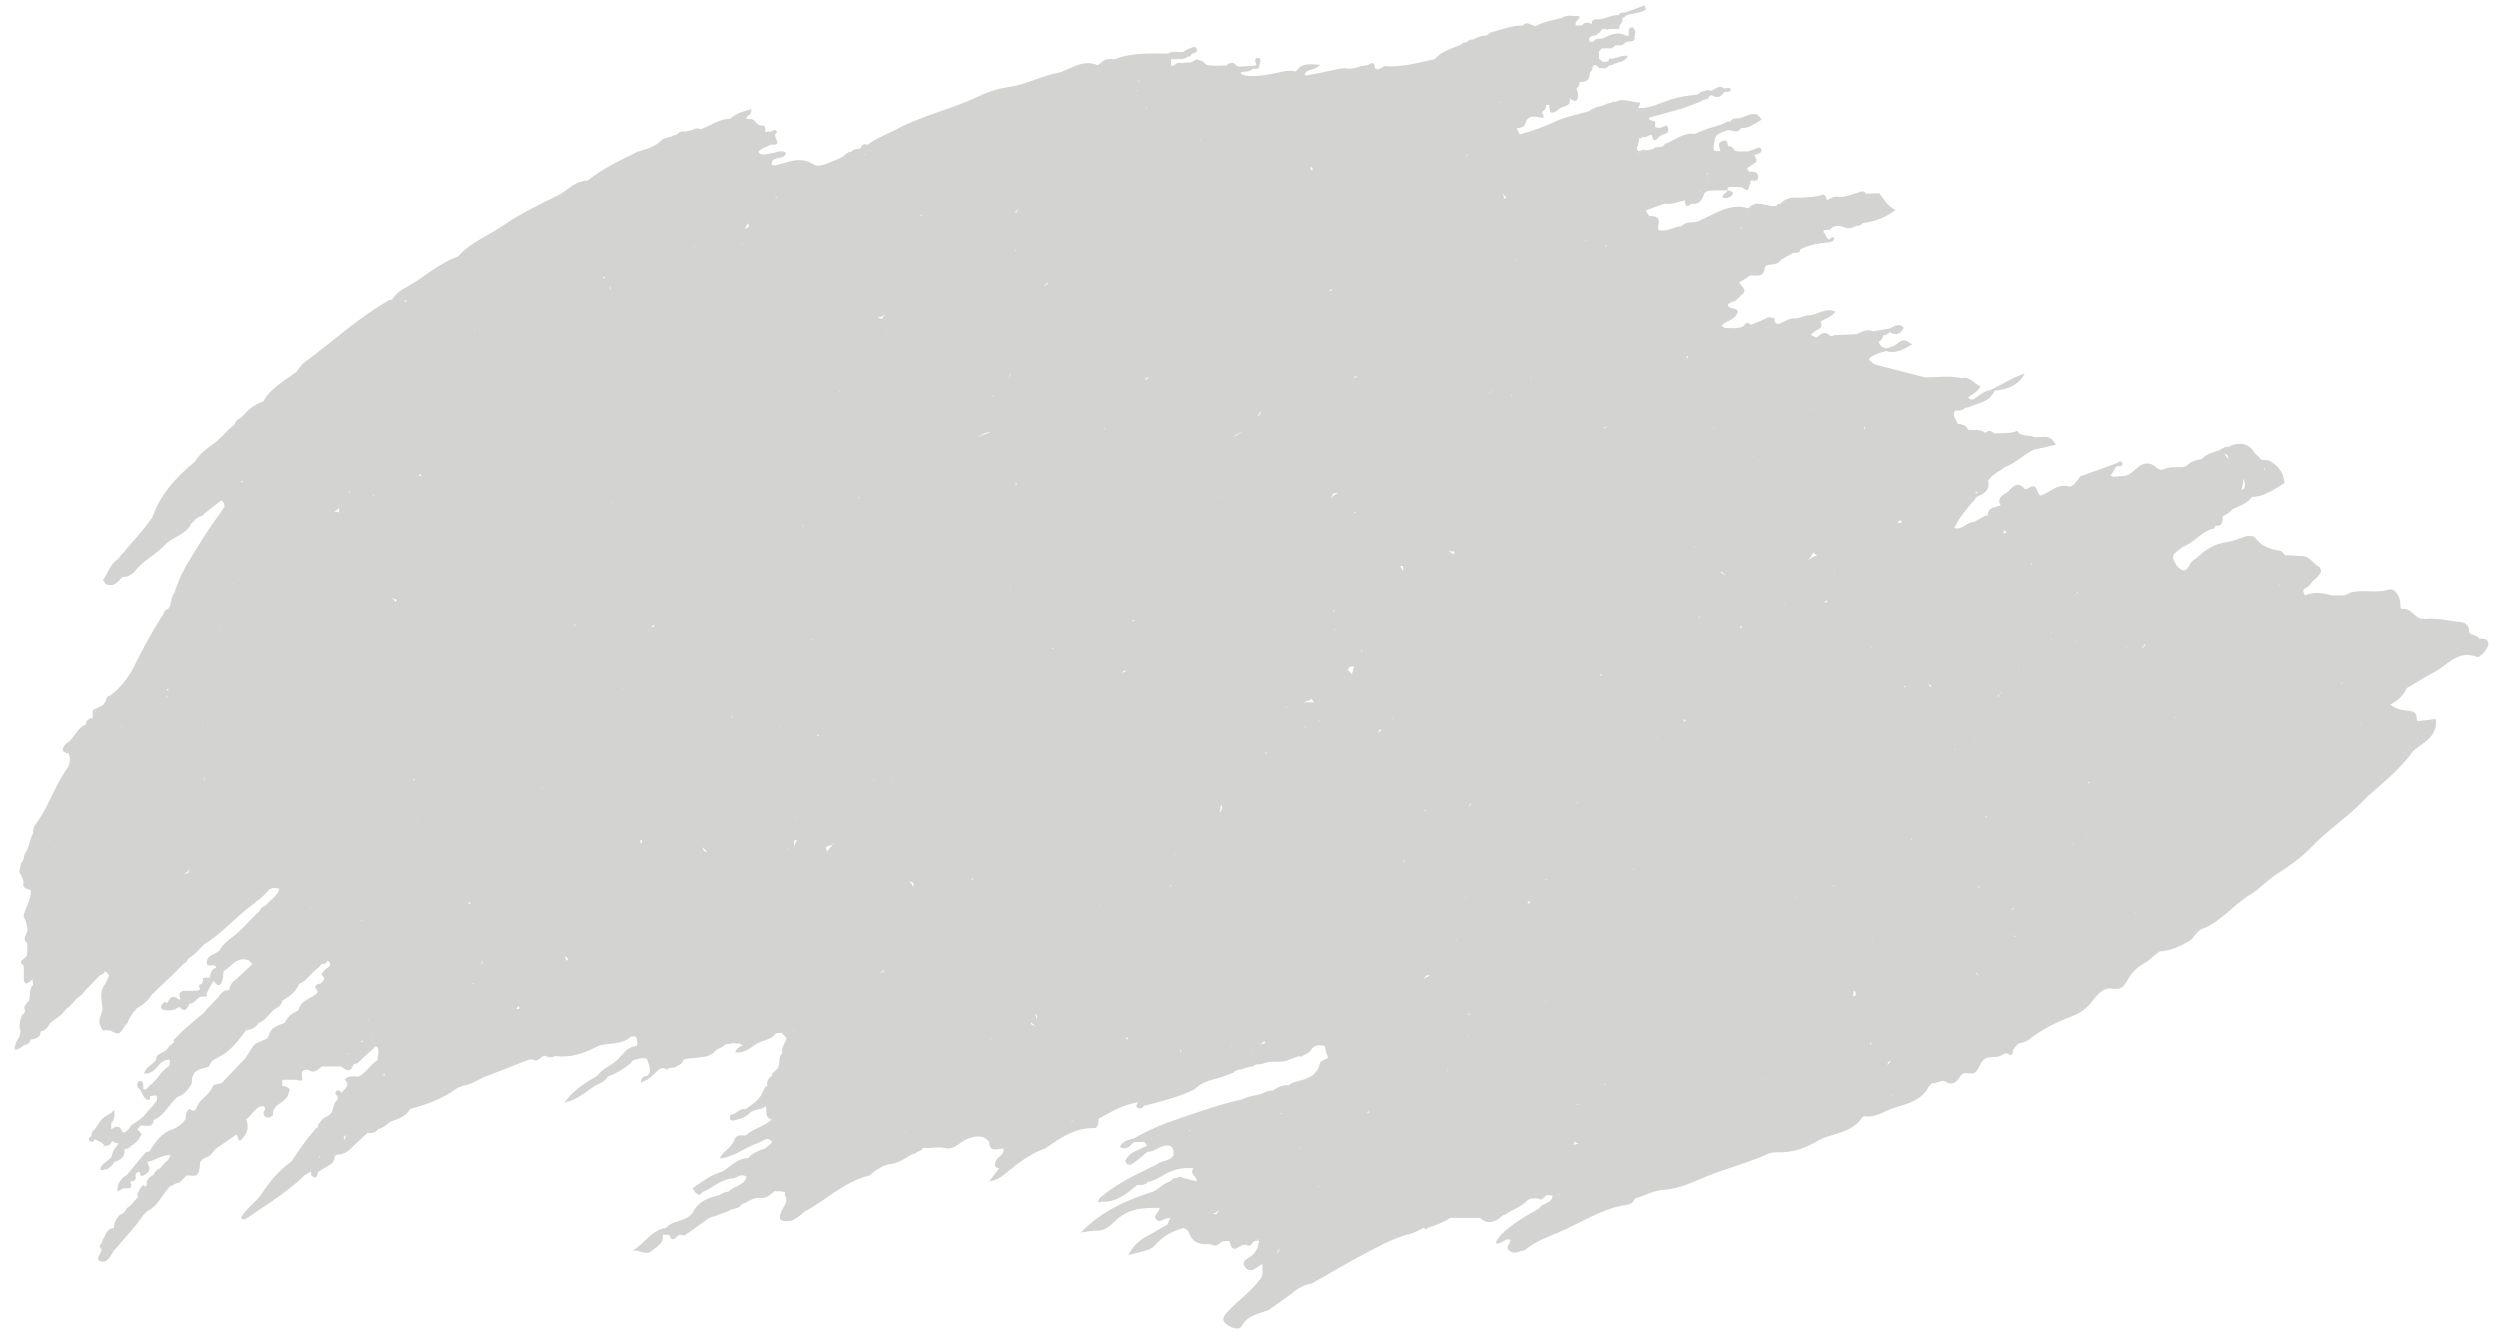<?xml version="1.0" encoding="UTF-8"?> <svg xmlns="http://www.w3.org/2000/svg" width="120" height="64" viewBox="0 0 120 64" fill="none"> <path d="M5.44 33.87C5.42 33.93 5.37 33.97 5.32 33.99C5.43 34.02 5.48 33.98 5.44 33.87ZM11.45 23.59C11.45 23.59 11.46 23.59 11.47 23.59H11.45ZM9.08 25.05C9.08 25.05 9.1 24.99 9.1 24.96C9.1 24.96 9.12 24.96 9.13 24.96C9.13 25 9.09 25 9.08 25.04V25.05ZM9.25 23.31C9.25 23.31 9.23 23.32 9.22 23.32C9.22 23.31 9.24 23.3 9.25 23.29C9.25 23.29 9.25 23.3 9.25 23.31ZM10.2 22.19V22.37C10.21 22.31 10.24 22.25 10.2 22.19ZM19.4 14.5C19.4 14.5 19.44 14.46 19.45 14.43C19.48 14.43 19.51 14.43 19.55 14.43C19.51 14.48 19.45 14.48 19.4 14.5ZM36.76 6.34C36.76 6.34 36.76 6.27 36.78 6.24C36.78 6.24 36.76 6.31 36.78 6.34H36.76ZM71.38 2.26C71.38 2.26 71.34 2.27 71.32 2.28C71.32 2.28 71.32 2.28 71.32 2.27C71.34 2.28 71.35 2.26 71.38 2.27V2.26ZM80.35 7.27C80.35 7.27 80.35 7.29 80.35 7.3L80.33 7.28C80.35 7.28 80.35 7.27 80.36 7.27H80.35ZM81.58 9.19C81.58 9.19 81.63 9.17 81.64 9.16C81.64 9.17 81.62 9.18 81.62 9.2C81.62 9.18 81.59 9.2 81.58 9.2V9.19ZM79.71 9.66C79.71 9.66 79.72 9.66 79.73 9.66C79.76 9.68 79.78 9.69 79.8 9.7C79.77 9.7 79.74 9.67 79.71 9.66ZM79.25 10.8L79.22 10.76C79.22 10.76 79.24 10.79 79.25 10.8ZM86.39 12.09L86.37 12.04C86.37 12.06 86.37 12.08 86.39 12.1V12.09ZM87.65 16.51C87.65 16.51 87.64 16.51 87.64 16.53C87.64 16.52 87.65 16.52 87.65 16.51ZM94.8 23.66C94.8 23.66 94.86 23.6 94.91 23.61V23.68C94.91 23.68 94.84 23.68 94.8 23.66ZM107.57 23.53C107.66 23.35 107.68 23.16 107.67 22.96C107.78 23.17 107.81 23.45 107.61 23.5C107.59 23.5 107.59 23.52 107.57 23.53ZM111.24 29.57H111.22C111.22 29.57 111.23 29.57 111.24 29.57ZM64.46 60.69C64.46 60.69 64.48 60.67 64.46 60.67C64.48 60.67 64.49 60.65 64.51 60.67C64.49 60.67 64.48 60.69 64.45 60.7L64.46 60.69ZM60.09 59.7C60.09 59.7 60.09 59.69 60.09 59.68C60.1 59.68 60.12 59.68 60.13 59.68C60.12 59.68 60.1 59.68 60.1 59.69L60.09 59.7ZM57.08 54.3C57.08 54.3 57.08 54.26 57.08 54.25C57.1 54.25 57.11 54.25 57.14 54.25C57.12 54.26 57.11 54.28 57.08 54.3ZM60.41 54.09C60.41 54.09 60.417 54.09 60.43 54.09H60.41ZM59.09 50.23C59.09 50.23 59.11 50.2 59.12 50.19C59.13 50.21 59.14 50.22 59.16 50.24C59.13 50.24 59.12 50.21 59.09 50.22V50.23ZM36.95 48.83C36.95 48.83 36.97 48.81 36.99 48.79C36.99 48.79 36.99 48.8 36.99 48.81C36.98 48.81 36.96 48.82 36.94 48.83H36.95ZM15.34 56.05C15.41 56.01 15.48 55.97 15.56 55.92C15.45 55.9 15.39 55.95 15.34 56.05ZM18.49 51.63H18.38C18.44 51.58 18.41 51.55 18.44 51.5C18.46 51.54 18.44 51.59 18.48 51.63H18.49ZM7.59 57.02C7.79 57 7.91 56.86 8.06 56.75C7.86 56.77 7.7 56.84 7.6 57.02H7.59ZM5.48 59.54C5.48 59.54 5.51 59.55 5.53 59.55C5.53 59.55 5.52 59.55 5.51 59.57L5.48 59.55V59.54ZM12.15 51.33C12.15 51.33 12.13 51.33 12.13 51.34V51.32C12.13 51.32 12.13 51.32 12.15 51.32V51.33ZM14.52 48.92C14.52 48.92 14.51 48.92 14.49 48.93C14.49 48.93 14.51 48.91 14.52 48.92ZM11.8 49.36C11.8 49.36 11.83 49.37 11.83 49.38C11.83 49.38 11.81 49.39 11.8 49.41V49.37V49.36ZM7.48 47.44C7.61 47.34 7.73 47.24 7.84 47.13C7.72 47.24 7.55 47.29 7.48 47.44ZM5.95 49.26C5.95 49.26 5.92 49.18 5.94 49.15C5.95 49.19 5.94 49.23 5.97 49.26H5.95ZM5.18 47.95C5.18 47.95 5.16 47.96 5.16 47.97V47.94C5.16 47.94 5.18 47.94 5.18 47.95ZM1.97 43.84C1.97 43.84 1.97 43.84 1.97 43.83V43.84ZM2.11 43.21C2.11 43.21 2.11 43.21 2.11 43.22C2.09 43.22 2.07 43.2 2.04 43.22H2.1L2.11 43.21ZM11.65 23.12C11.65 23.12 11.62 23.18 11.59 23.15C11.56 23.13 11.61 23.09 11.61 23.06C11.61 23.09 11.63 23.09 11.66 23.11L11.65 23.12ZM64.86 3.86C64.86 3.86 64.84 3.86 64.83 3.85C64.83 3.85 64.85 3.85 64.86 3.83V3.86ZM73.52 1.91H73.49C73.49 1.91 73.49 1.91 73.51 1.91H73.52ZM72.24 6.38C72.24 6.38 72.29 6.32 72.29 6.3C72.28 6.33 72.25 6.34 72.24 6.38ZM73.72 7.77C73.72 7.77 73.72 7.75 73.71 7.75C73.71 7.75 73.71 7.73 73.72 7.72V7.76V7.77ZM73.72 7.46C73.72 7.46 73.68 7.44 73.69 7.42C73.7 7.43 73.72 7.45 73.74 7.46H73.72ZM82.27 8.63C82.27 8.63 82.3 8.63 82.31 8.63C82.31 8.63 82.29 8.63 82.27 8.64V8.63ZM81.96 8.57C81.96 8.57 82.01 8.59 82.03 8.59C82 8.59 81.98 8.59 81.96 8.59V8.64V8.68C81.99 8.68 82 8.68 82.03 8.68C82 8.68 81.98 8.68 81.96 8.7V8.55V8.57ZM78.32 10.96C78.32 10.96 78.32 10.95 78.32 10.94C78.32 10.94 78.34 10.94 78.35 10.93C78.35 10.94 78.32 10.95 78.32 10.96ZM85.45 11.85C85.45 11.85 85.45 11.86 85.45 11.87C85.45 11.87 85.45 11.86 85.45 11.85ZM81.33 19.17C81.33 19.17 81.33 19.16 81.33 19.15V19.17ZM90.82 52.56H90.84C90.87 52.61 90.9 52.65 90.94 52.68C90.94 52.68 90.86 52.61 90.82 52.57V52.56ZM74.84 57.31C74.84 57.37 74.84 57.42 74.84 57.46C74.84 57.46 74.84 57.46 74.82 57.46V57.45C74.85 57.4 74.83 57.35 74.8 57.3H74.81L74.84 57.31ZM61.45 59.94C61.43 60.02 61.36 60.03 61.35 60.14C61.32 60.11 61.32 60.09 61.3 60.07C61.35 60.07 61.4 59.97 61.45 59.95V59.94ZM60.11 57.62C60.11 57.62 60.11 57.62 60.1 57.62H60.11ZM61.5 53.46C61.5 53.46 61.46 53.46 61.44 53.45C61.48 53.45 61.5 53.43 61.54 53.42C61.54 53.43 61.52 53.45 61.51 53.46H61.5ZM60.67 49.97C60.73 50 60.7 50.05 60.73 50.08C60.65 50.08 60.57 50.1 60.49 50.13C60.54 50.06 60.65 50.06 60.67 49.97ZM60.03 50.59C60.03 50.59 60.02 50.59 60.02 50.57C60.05 50.57 60.05 50.52 60.09 50.51C60.07 50.54 60.05 50.56 60.03 50.59ZM55.06 51.77C55.06 51.77 55.08 51.76 55.08 51.74C55.11 51.76 55.14 51.77 55.17 51.76C55.14 51.76 55.1 51.76 55.07 51.76L55.06 51.77ZM51.5 53.75C51.5 53.75 51.47 53.78 51.47 53.82C51.45 53.82 51.44 53.82 51.42 53.82C51.44 53.79 51.47 53.78 51.5 53.75ZM38.09 49.41C38.09 49.41 38.11 49.44 38.13 49.45C38.15 49.47 38.11 49.47 38.11 49.47C38.09 49.47 38.11 49.43 38.09 49.42V49.4V49.41ZM35.27 49.05C35.33 49.08 35.41 49.12 35.41 49.11C35.41 49.13 35.33 49.09 35.27 49.05ZM27.19 49.92C27.09 50.11 27.07 50.31 27.07 50.51C27.19 50.33 27.26 50.14 27.19 49.92ZM16.53 54.55C16.53 54.55 16.59 54.5 16.63 54.48C16.58 54.55 16.56 54.64 16.54 54.72C16.53 54.66 16.46 54.58 16.52 54.55H16.53ZM15.33 55.48C15.33 55.48 15.35 55.54 15.37 55.56H15.33C15.33 55.56 15.31 55.51 15.33 55.48ZM15.9 54.66C15.79 54.69 15.72 54.77 15.65 54.85C15.72 54.78 15.82 54.74 15.9 54.66ZM17.83 49.72C17.83 49.72 17.83 49.68 17.81 49.66C17.81 49.66 17.84 49.66 17.85 49.66C17.84 49.68 17.83 49.7 17.82 49.72H17.83ZM5.78 46.23C5.78 46.23 5.82 46.23 5.84 46.23C5.82 46.21 5.8 46.23 5.78 46.23ZM5.51 34.95C5.51 34.95 5.51 34.95 5.5 34.95C5.5 34.95 5.5 34.95 5.51 34.95ZM8.07 33.08C8.07 33.08 8.08 33.11 8.09 33.12C8.01 33.2 8.04 33.33 8.03 33.44C8.03 33.47 7.99 33.48 7.98 33.51C8 33.38 8.13 33.27 8.04 33.12C7.97 33.2 8.03 33.02 8.07 33.08ZM37.62 9.18C37.62 9.18 37.7 9.15 37.73 9.11C37.7 9.16 37.66 9.17 37.62 9.18ZM59.45 4.46L59.48 4.42C59.48 4.42 59.47 4.45 59.45 4.46ZM72.02 6.76C71.95 6.78 71.88 6.81 71.83 6.87C71.9 6.85 71.96 6.8 72.02 6.76ZM78.17 6.66C78.17 6.66 78.17 6.66 78.17 6.65C78.17 6.65 78.17 6.65 78.17 6.66ZM81.96 8.4C81.96 8.4 81.94 8.36 81.92 8.33C81.93 8.33 81.95 8.33 81.97 8.33V8.4H81.96ZM81.01 17.2C81.01 17.2 80.96 17.18 80.95 17.13C80.97 17.12 81 17.11 81.02 17.09C81.01 17.13 81.02 17.15 81.02 17.19L81.01 17.2ZM96.66 24.81C96.66 24.81 96.67 24.82 96.68 24.83L96.66 24.81ZM100.44 29.14C100.44 29.14 100.43 29.15 100.42 29.14C100.44 29.12 100.45 29.11 100.47 29.1C100.47 29.11 100.44 29.12 100.44 29.13V29.14ZM104.15 27.86C104.15 27.86 104.11 27.88 104.09 27.88C104.12 27.88 104.13 27.86 104.15 27.85C104.15 27.85 104.15 27.85 104.15 27.86ZM104.91 28.89C104.91 28.89 104.95 28.86 104.97 28.85C104.94 28.87 104.93 28.89 104.91 28.89ZM106.69 27.53C106.69 27.53 106.64 27.59 106.64 27.64C106.64 27.64 106.67 27.56 106.69 27.54V27.53ZM64.53 59.22C64.53 59.22 64.53 59.22 64.53 59.2C64.53 59.2 64.51 59.2 64.51 59.22H64.53ZM62.16 56.29C62.06 56.23 61.96 56.2 61.84 56.18C61.96 56.21 62.07 56.23 62.16 56.29ZM62.35 55.1V55.08C62.35 55.08 62.39 55.07 62.4 55.08C62.37 55.08 62.39 55.11 62.35 55.11V55.1ZM60.34 49.16C60.34 49.16 60.3 49.12 60.28 49.09C60.3 49.12 60.33 49.12 60.34 49.16ZM56.86 51.85C56.86 51.85 56.82 51.8 56.81 51.79C56.83 51.81 56.83 51.84 56.86 51.85ZM43.49 54.29C43.49 54.29 43.49 54.29 43.5 54.29C43.5 54.31 43.49 54.33 43.49 54.35C43.49 54.34 43.45 54.32 43.49 54.3V54.29ZM43.49 54.45C43.49 54.45 43.5 54.45 43.51 54.47C43.5 54.47 43.51 54.45 43.49 54.45ZM16.12 50.3C16.12 50.3 16.12 50.28 16.12 50.27C16.12 50.27 16.11 50.3 16.12 50.3ZM15.97 50.28C15.97 50.37 15.97 50.46 16 50.54C15.99 50.56 15.99 50.58 15.97 50.6C16.02 50.48 16 50.37 15.95 50.27L15.97 50.28ZM2.63 40.64V40.66C2.63 40.66 2.58 40.69 2.56 40.69C2.59 40.67 2.61 40.66 2.63 40.64ZM2.66 40.34C2.69 40.21 2.62 40.14 2.52 40.08C2.56 40.16 2.62 40.25 2.66 40.34ZM3.89 38.66C3.89 38.66 3.92 38.6 3.92 38.56C3.92 38.59 3.89 38.63 3.89 38.66ZM5.84 35.03C5.89 34.88 5.82 34.85 5.82 34.77C5.82 34.8 5.85 34.83 5.87 34.87C5.85 34.93 5.87 34.96 5.84 35.03ZM11.2 28V28.04C11.2 28.04 11.17 28.04 11.15 28.04C11.17 28.02 11.18 28.01 11.2 28ZM23.55 15.33H23.53C23.53 15.33 23.54 15.33 23.55 15.33ZM24.75 14.07H24.77C24.77 14.07 24.77 14.07 24.75 14.07ZM28.27 9.57C28.27 9.57 28.27 9.55 28.27 9.54C28.28 9.54 28.27 9.56 28.28 9.56C28.27 9.56 28.27 9.56 28.26 9.57H28.27ZM35.91 10.74C36.02 10.87 35.85 10.95 35.75 10.99C35.81 10.91 35.85 10.8 35.91 10.7C35.91 10.71 35.9 10.72 35.91 10.73V10.74ZM37.22 9.48C37.22 9.48 37.25 9.47 37.24 9.45C37.27 9.45 37.29 9.48 37.31 9.49C37.28 9.49 37.25 9.49 37.21 9.49L37.22 9.48ZM37.57 9.69C37.57 9.69 37.58 9.65 37.6 9.63C37.6 9.63 37.6 9.63 37.61 9.63C37.6 9.64 37.6 9.67 37.57 9.68V9.69ZM53.48 4C53.48 4 53.48 4.07 53.47 4.1C53.47 4.1 53.47 4.09 53.45 4.09C53.47 4.06 53.49 4.03 53.48 4ZM60.3 6.01H60.28C60.28 6.01 60.3 6.01 60.32 6.01C60.32 6.01 60.313 6.01 60.3 6.01ZM70.38 7.46C70.43 7.46 70.46 7.41 70.5 7.39C70.48 7.43 70.43 7.44 70.42 7.49C70.42 7.47 70.39 7.49 70.38 7.47V7.46ZM72.19 9.53C72.19 9.45 72.15 9.37 72.14 9.29C72.2 9.36 72.24 9.43 72.32 9.49C72.28 9.49 72.26 9.55 72.2 9.52L72.19 9.53ZM76.75 8.86C76.75 8.86 76.75 8.85 76.75 8.84C76.77 8.85 76.8 8.85 76.83 8.85C76.8 8.85 76.77 8.85 76.75 8.85V8.86ZM81.04 16.36V16.34C81.07 16.34 81.1 16.36 81.14 16.35C81.14 16.35 81.137 16.35 81.13 16.35C81.13 16.35 81.07 16.35 81.03 16.35L81.04 16.36ZM97.49 28.1C97.49 28.1 97.49 28.15 97.49 28.18C97.49 28.17 97.49 28.15 97.47 28.15C97.49 28.13 97.47 28.12 97.49 28.1ZM101.97 31.05C101.97 31.05 102.05 31.07 102.11 31.05C102.07 31.09 102.02 31.06 101.97 31.05ZM102.95 30.91C102.95 30.91 102.98 30.96 102.97 30.97C102.91 31.03 102.84 31.09 102.76 31.15C102.78 31.13 102.78 31.12 102.79 31.1C102.85 31.05 102.91 30.99 102.95 30.91ZM92.9 50.03V50.01C92.9 50.01 92.9 50.03 92.92 50.03H92.9ZM90.72 50.93C90.72 50.93 90.75 50.95 90.76 50.95C90.7 51 90.65 51.07 90.6 51.12C90.6 51.05 90.62 50.97 90.72 50.93ZM57.34 50.17V50.19H57.33C57.33 50.19 57.33 50.18 57.33 50.17H57.34ZM56.65 50.38C56.65 50.38 56.69 50.44 56.71 50.47C56.68 50.47 56.65 50.47 56.64 50.47C56.64 50.44 56.64 50.4 56.66 50.37L56.65 50.38ZM20 51.82C19.97 51.89 19.92 51.91 19.86 51.89C19.92 51.9 19.98 51.89 20 51.82ZM19.29 46.95C19.29 46.95 19.3 46.93 19.32 46.91C19.31 46.93 19.29 46.94 19.29 46.95ZM17.7 48.94C17.7 48.94 17.7 48.97 17.7 48.99C17.68 48.99 17.68 48.97 17.67 48.96C17.67 48.94 17.69 48.96 17.7 48.94ZM13.66 45.96C13.66 45.96 13.66 46.02 13.66 46.06C13.66 46.03 13.65 46 13.66 45.96ZM5.83 38.04C5.83 38.04 5.83 38.03 5.82 38.03C5.82 38.03 5.82 38.03 5.83 38.03V38.04ZM10.55 30C10.55 30 10.56 29.97 10.55 29.95H10.58C10.58 29.95 10.56 29.98 10.55 30ZM19.93 15.73C19.93 15.73 19.93 15.72 19.9 15.72C19.9 15.72 19.9 15.71 19.92 15.71C19.92 15.71 19.92 15.73 19.92 15.74L19.93 15.73ZM30.21 9.99C30.21 9.99 30.23 9.93 30.24 9.9C30.24 9.92 30.22 9.95 30.24 9.98H30.22L30.21 9.99ZM42.48 15.11C42.45 15.19 42.35 15.21 42.34 15.31C42.23 15.26 42.21 15.28 42.13 15.25C42.26 15.22 42.39 15.17 42.49 15.1L42.48 15.11ZM48.79 10.22C48.79 10.22 48.73 10.22 48.71 10.19C48.78 10.16 48.85 10.04 48.92 9.99C48.87 10.06 48.81 10.13 48.79 10.21V10.22ZM72.8 3.5C72.8 3.5 72.8 3.5 72.79 3.5H72.8ZM71.98 4.96C71.98 4.96 71.96 4.93 71.96 4.91C71.96 4.91 72.01 4.89 72.03 4.88C72.02 4.9 71.99 4.92 71.98 4.95V4.96ZM75.81 7.46V7.49C75.81 7.49 75.81 7.46 75.79 7.46C75.79 7.46 75.79 7.46 75.81 7.46ZM86.92 19.63C86.92 19.63 86.91 19.65 86.91 19.66C86.89 19.64 86.89 19.64 86.87 19.62C86.89 19.62 86.91 19.64 86.92 19.62V19.63ZM89.51 20.61C89.45 20.56 89.45 20.51 89.5 20.46C89.5 20.51 89.5 20.56 89.51 20.61ZM94.74 33.24C94.74 33.24 94.74 33.21 94.74 33.19C94.74 33.19 94.74 33.21 94.76 33.21C94.76 33.22 94.76 33.23 94.74 33.24ZM98.44 30.42C98.44 30.42 98.44 30.42 98.43 30.41C98.45 30.4 98.47 30.37 98.49 30.35C98.49 30.38 98.44 30.39 98.44 30.42ZM99.6 30.79C99.6 30.79 99.6 30.76 99.59 30.74C99.59 30.74 99.61 30.76 99.63 30.76C99.63 30.76 99.63 30.78 99.6 30.79ZM112.42 32.82C112.42 32.82 112.39 32.8 112.37 32.8C112.39 32.74 112.43 32.78 112.45 32.74C112.45 32.77 112.41 32.77 112.41 32.81L112.42 32.82ZM113.33 34.75C113.33 34.75 113.3 34.76 113.3 34.79C113.33 34.73 113.33 34.67 113.35 34.61C113.35 34.66 113.33 34.7 113.33 34.75ZM112.84 36.53C112.84 36.53 112.84 36.53 112.84 36.54C112.84 36.54 112.84 36.54 112.84 36.53ZM112.68 35.97C112.65 35.97 112.66 36.01 112.64 36.01C112.65 35.99 112.66 35.98 112.68 35.97ZM92.9 49.9C92.9 49.9 92.92 49.9 92.93 49.9C92.93 49.9 92.9 49.91 92.9 49.92V49.9ZM65.68 53.34C65.68 53.34 65.71 53.38 65.73 53.41C65.7 53.4 65.65 53.41 65.61 53.41C65.64 53.37 65.66 53.37 65.68 53.33V53.34ZM58.83 48.1C58.83 48.1 58.83 48.09 58.83 48.08C58.83 48.08 58.83 48.1 58.84 48.1H58.83ZM58.49 46.94C58.49 46.94 58.49 46.95 58.49 46.96V46.94ZM54.05 49.88C54.05 49.88 54.07 49.82 54.1 49.8C54.13 49.8 54.13 49.84 54.15 49.86C54.11 49.86 54.09 49.88 54.06 49.89L54.05 49.88ZM52.45 52.75C52.45 52.75 52.52 52.69 52.57 52.67C52.51 52.68 52.48 52.74 52.43 52.77C52.43 52.77 52.427 52.77 52.42 52.77C52.42 52.77 52.45 52.76 52.46 52.74L52.45 52.75ZM40.5 51.62C40.5 51.62 40.51 51.62 40.51 51.6C40.51 51.6 40.51 51.61 40.51 51.62H40.5ZM17.28 44.15C17.28 44.15 17.34 44.18 17.38 44.17C17.38 44.17 17.38 44.19 17.37 44.2C17.34 44.18 17.31 44.16 17.28 44.15ZM14.91 42.26C14.89 42.19 14.82 42.17 14.77 42.12C14.82 42.17 14.89 42.2 14.91 42.26ZM10.3 42.63C10.3 42.63 10.27 42.61 10.25 42.6C10.25 42.59 10.27 42.58 10.27 42.58C10.28 42.6 10.28 42.62 10.3 42.64V42.63ZM8.67 42.76C8.67 42.76 8.67 42.76 8.66 42.76C8.66 42.76 8.66 42.76 8.66 42.75C8.66 42.96 8.77 43.05 8.96 43.06C8.9 42.91 8.8 42.81 8.66 42.75L8.67 42.76ZM5.68 39.72H5.7C5.68 39.72 5.68 39.74 5.66 39.74C5.66 39.73 5.67 39.72 5.68 39.71V39.72ZM22.76 15.85C22.76 15.85 22.76 15.83 22.76 15.81C22.79 15.82 22.79 15.81 22.82 15.82C22.79 15.82 22.77 15.85 22.75 15.85H22.76ZM35.64 11.71C35.64 11.71 35.61 11.73 35.59 11.73C35.59 11.7 35.63 11.71 35.64 11.68C35.64 11.68 35.64 11.7 35.64 11.71ZM44.1 11.14C44.1 11.14 44.1 11.16 44.08 11.17L44.1 11.14ZM53.26 7.44C53.26 7.44 53.24 7.47 53.22 7.48C53.22 7.47 53.24 7.45 53.24 7.44C53.24 7.44 53.25 7.44 53.26 7.44ZM59.18 6.34C59.18 6.34 59.18 6.34 59.18 6.33C59.18 6.33 59.2 6.33 59.21 6.34H59.17H59.18ZM77.73 8.05C77.73 8.05 77.73 8.05 77.75 8.06C77.75 8.07 77.75 8.09 77.74 8.1C77.74 8.08 77.74 8.05 77.74 8.05H77.73ZM72.8 12.52C72.8 12.52 72.8 12.49 72.8 12.47C72.82 12.48 72.84 12.47 72.85 12.47C72.83 12.49 72.81 12.5 72.79 12.52H72.8ZM76.1 11.56C76.1 11.56 76.14 11.52 76.16 11.5C76.16 11.52 76.15 11.53 76.16 11.54C76.14 11.54 76.12 11.57 76.1 11.56ZM88.47 23.78V23.76H88.48C88.48 23.76 88.48 23.76 88.47 23.78ZM92.67 32.99C92.63 32.92 92.59 32.88 92.54 32.82C92.59 32.84 92.65 32.9 92.7 32.91C92.69 32.94 92.69 32.97 92.67 32.99ZM94.95 35.3C94.95 35.3 94.95 35.3 94.95 35.32V35.3ZM98.44 30.72V30.69C98.44 30.69 98.47 30.68 98.48 30.69C98.48 30.7 98.46 30.72 98.44 30.73V30.72ZM99.23 31.85C99.23 31.85 99.17 31.77 99.14 31.74C99.14 31.74 99.14 31.86 99.23 31.83C99.25 31.83 99.26 31.81 99.28 31.81C99.26 31.83 99.24 31.82 99.23 31.84V31.85ZM99.68 31.68C99.68 31.68 99.68 31.68 99.68 31.7C99.68 31.7 99.68 31.7 99.68 31.69V31.68ZM104.77 31.98H104.79C104.79 31.98 104.78 31.98 104.77 31.98ZM108.41 32.22C108.41 32.22 108.41 32.16 108.4 32.14H108.41V32.22ZM111.73 36.42C111.73 36.42 111.73 36.39 111.73 36.37V36.42ZM106.34 41.64H106.35L106.34 41.63V41.64ZM99.22 46.42C99.22 46.42 99.27 46.38 99.25 46.42C99.25 46.43 99.23 46.42 99.22 46.42ZM78.3 54.62H78.33C78.33 54.62 78.3 54.64 78.28 54.65C78.28 54.63 78.3 54.63 78.3 54.62ZM75.57 54.8C75.63 54.84 75.7 54.86 75.76 54.9C75.68 54.91 75.59 54.93 75.53 54.96C75.55 54.9 75.56 54.85 75.57 54.8ZM63.28 56.99C63.28 56.99 63.26 56.96 63.24 56.93C63.27 56.93 63.27 56.95 63.3 56.95C63.3 56.96 63.28 56.97 63.28 56.99ZM63.64 46.23C63.64 46.23 63.61 46.2 63.64 46.19C63.64 46.2 63.66 46.21 63.66 46.23H63.64ZM52.84 50.19H52.87C52.87 50.19 52.85 50.19 52.84 50.2C52.84 50.2 52.84 50.2 52.84 50.19ZM49.49 49.16C49.49 49.16 49.49 49.1 49.51 49.08C49.56 49.17 49.66 49.19 49.72 49.27C49.64 49.24 49.57 49.19 49.48 49.16H49.49ZM47.45 52.7C47.45 52.7 47.45 52.71 47.45 52.72V52.7ZM42.85 53.19C42.75 53.19 42.68 53.25 42.61 53.31C42.69 53.28 42.79 53.27 42.85 53.19ZM40 46.71C40 46.71 40 46.73 40 46.74C39.98 46.74 40 46.72 39.98 46.71H40.01H40ZM33.01 46.08H33.02C33.02 46.08 33.02 46.09 33.01 46.1C33.01 46.1 33.01 46.09 33.01 46.08ZM27.19 46.12C27.19 46.07 27.12 45.95 27.1 45.88C27.17 45.93 27.21 45.98 27.28 46.03C27.24 46.05 27.23 46.1 27.19 46.12ZM24.9 48.29C24.9 48.29 24.96 48.37 24.92 48.41C24.88 48.45 24.82 48.42 24.77 48.41C24.82 48.38 24.86 48.34 24.9 48.29ZM20.36 50.28V50.26C20.36 50.26 20.36 50.27 20.36 50.28ZM21.07 44.93C20.89 45.17 20.66 45.36 20.42 45.55H20.41C20.76 45.48 20.89 45.18 21.07 44.93ZM13.35 26.09C13.33 26.03 13.27 26 13.22 25.97C13.27 26.02 13.3 26.05 13.34 26.1L13.35 26.09ZM33.52 13.41C33.52 13.41 33.54 13.39 33.54 13.38C33.54 13.38 33.52 13.4 33.52 13.41ZM44.25 10.37C44.25 10.37 44.21 10.35 44.19 10.36C44.17 10.31 44.22 10.31 44.22 10.28C44.23 10.31 44.23 10.34 44.26 10.37H44.25ZM55.02 5.18C55.02 5.18 54.98 5.11 54.97 5.07C54.99 5.11 55.02 5.16 55.06 5.19C55.04 5.19 55.03 5.19 55.02 5.19V5.18ZM56.18 4.91C55.99 5.01 55.8 5.09 55.61 5.15C55.82 5.11 56.03 5.09 56.18 4.9V4.91ZM62.92 8.02C62.92 8.02 63.02 8.05 63.01 8.14C62.97 8.15 62.94 8.18 62.91 8.19C62.93 8.15 62.91 8.07 62.91 8.02H62.92ZM66.28 6.48C66.26 6.33 66.15 6.28 66.03 6.23C66.09 6.33 66.16 6.42 66.27 6.47L66.28 6.48ZM69.42 4.97C69.42 4.97 69.43 4.97 69.44 4.97C69.44 4.97 69.42 4.97 69.41 4.98L69.42 4.97ZM71.55 4.69C71.55 4.73 71.56 4.76 71.59 4.78C71.59 4.75 71.56 4.72 71.55 4.69ZM72.25 12.73C72.25 12.73 72.26 12.71 72.26 12.69C72.28 12.69 72.29 12.68 72.29 12.68C72.29 12.7 72.26 12.7 72.24 12.73H72.25ZM75.76 11.41C75.76 11.41 75.76 11.4 75.78 11.39C75.78 11.39 75.79 11.39 75.8 11.39C75.8 11.4 75.78 11.41 75.78 11.42H75.76V11.41ZM77.05 11.81C77.05 11.81 77.08 11.79 77.09 11.77C77.12 11.79 77.11 11.83 77.12 11.86C77.09 11.84 77.08 11.82 77.06 11.81H77.05ZM78.97 17.26C78.97 17.26 78.96 17.26 78.95 17.26C78.95 17.26 78.99 17.24 79.02 17.21C79.02 17.24 78.98 17.23 78.97 17.26ZM79.58 20.27V20.23C79.58 20.23 79.61 20.25 79.62 20.25C79.61 20.26 79.61 20.25 79.58 20.26V20.27ZM84.14 21.93C84.14 21.93 84.14 21.91 84.12 21.9C84.15 21.91 84.17 21.91 84.2 21.91C84.18 21.92 84.15 21.91 84.14 21.93ZM85.87 22.13C85.87 22.13 85.86 22.13 85.86 22.12C85.88 22.14 85.89 22.15 85.9 22.17C85.9 22.16 85.86 22.14 85.87 22.14V22.13ZM94.93 35.31C94.93 35.44 94.9 35.57 94.78 35.61C94.86 35.52 95.04 35.49 94.93 35.31ZM95.88 33.41C95.88 33.41 95.96 33.33 96.01 33.29C96.04 33.23 96.06 33.22 96.09 33.27C96.04 33.27 96.01 33.27 95.98 33.31C95.95 33.35 95.94 33.4 95.92 33.45C95.91 33.44 95.89 33.43 95.88 33.42V33.41ZM105.34 41.93C105.34 41.93 105.41 41.93 105.44 41.94C105.41 41.94 105.38 41.92 105.34 41.93ZM102.5 43.82C102.5 43.82 102.5 43.79 102.5 43.78C102.52 43.78 102.52 43.8 102.53 43.8C102.52 43.8 102.51 43.82 102.5 43.82ZM96.52 47.65C96.58 47.49 96.56 47.33 96.49 47.19C96.49 47.19 96.5 47.19 96.52 47.19C96.43 47.34 96.43 47.5 96.52 47.65ZM75.71 52.99C75.71 52.99 75.79 52.99 75.84 52.99C75.76 53 75.69 53.03 75.62 53.04C75.64 53.01 75.69 53.04 75.72 52.99H75.71ZM66.66 56.24C66.8 56.16 66.82 56.01 66.85 55.86C66.83 55.99 66.76 56.12 66.67 56.24H66.66ZM63.83 40.87C63.77 40.9 63.74 40.96 63.7 41.01C63.74 40.96 63.76 40.89 63.83 40.87ZM49.72 48.69C49.84 48.78 49.76 48.89 49.68 49C49.79 48.85 49.74 48.77 49.68 48.69C49.7 48.7 49.72 48.69 49.73 48.69H49.72ZM46.98 50.67C46.98 50.67 46.98 50.7 46.99 50.71C46.98 50.7 46.99 50.68 46.97 50.67H46.98ZM43.04 53.19C42.98 53.19 42.92 53.19 42.86 53.19C42.92 53.25 42.99 53.19 43.04 53.19ZM24.64 46.36C24.64 46.36 24.64 46.36 24.62 46.36C24.62 46.36 24.62 46.36 24.64 46.36ZM22.74 47.18C22.74 47.18 22.71 47.24 22.7 47.26C22.7 47.24 22.7 47.22 22.68 47.2C22.7 47.2 22.72 47.18 22.74 47.18ZM8.82 41.95C8.91 41.93 9.04 41.79 9.17 41.69C9.15 41.75 9.06 41.76 9.06 41.82C9.04 41.93 8.92 41.94 8.82 41.95ZM9.72 34.73C9.72 34.73 9.72 34.7 9.72 34.69C9.74 34.69 9.74 34.68 9.75 34.68C9.73 34.71 9.75 34.71 9.72 34.74V34.73ZM10.86 32.06C10.78 31.88 10.77 31.66 10.57 31.56C10.63 31.73 10.78 31.89 10.86 32.06ZM12.91 27.9C12.91 27.9 12.89 27.9 12.87 27.9C12.89 27.9 12.9 27.87 12.92 27.87C12.92 27.88 12.91 27.89 12.91 27.9ZM22.45 17.97C22.45 17.97 22.43 18.03 22.4 18.06H22.39C22.39 18.06 22.45 18 22.45 17.97ZM22.47 17.94C22.47 17.94 22.45 17.96 22.45 17.97C22.45 17.97 22.47 17.95 22.47 17.94ZM33.2 9.82C33.2 9.82 33.2 9.75 33.18 9.71C33.18 9.71 33.18 9.78 33.2 9.82ZM33.56 9.9C33.56 9.9 33.58 9.93 33.6 9.94C33.6 9.94 33.57 9.91 33.55 9.9H33.56ZM33.68 14.42V14.4C33.68 14.4 33.68 14.41 33.68 14.42ZM42.57 16C42.57 16 42.53 16.03 42.53 16.06C42.51 16.03 42.53 16.01 42.56 16H42.57ZM42.96 16.07C42.96 16.07 42.89 16.03 42.85 16.01C42.89 16.03 42.94 16.03 42.96 16.07ZM48.76 12.04C48.76 12.04 48.71 12.02 48.7 12.03C48.73 12.02 48.76 12 48.79 11.98C48.79 12 48.78 12.03 48.76 12.04ZM56.47 6.51L56.5 6.48C56.5 6.48 56.5 6.5 56.5 6.51C56.5 6.51 56.5 6.51 56.48 6.51H56.47ZM57.6 6.67C57.6 6.67 57.62 6.67 57.64 6.67C57.64 6.7 57.66 6.71 57.66 6.73C57.64 6.69 57.62 6.7 57.6 6.66V6.67ZM65.3 6.79V6.81C65.3 6.86 65.24 6.89 65.24 6.96C65.24 6.96 65.23 6.96 65.22 6.96C65.25 6.91 65.28 6.86 65.3 6.8V6.79ZM68.36 6.48V6.5C68.36 6.5 68.36 6.5 68.36 6.48ZM67.1 6.64C67.1 6.64 67.06 6.66 67.05 6.67C67.05 6.65 67.09 6.65 67.09 6.64H67.1ZM78.82 21.16C78.82 21.16 78.82 21.17 78.8 21.16C78.8 21.16 78.8 21.15 78.8 21.14L78.82 21.16ZM91.23 24.96C91.23 24.96 91.28 25.04 91.29 25.08C91.22 25.08 91.13 25.13 91.08 25.06C91.13 25.03 91.18 24.99 91.23 24.96ZM91.43 33.01C91.43 33.01 91.4 32.96 91.38 32.95C91.42 32.95 91.46 32.95 91.49 32.93C91.49 32.97 91.43 32.95 91.43 33.01ZM93.86 35.96C93.86 35.96 93.82 35.96 93.79 35.96C93.81 35.95 93.84 35.94 93.86 35.93C93.86 35.93 93.86 35.94 93.86 35.96ZM96.87 32.16V32.06C96.87 32.06 96.87 32.11 96.9 32.13C96.88 32.13 96.88 32.16 96.87 32.16ZM84.72 51.78C84.72 51.78 84.75 51.81 84.76 51.82C84.74 51.82 84.71 51.79 84.68 51.79C84.7 51.78 84.71 51.79 84.72 51.78ZM65.38 52.24C65.38 52.24 65.41 52.24 65.43 52.26C65.42 52.26 65.4 52.27 65.38 52.26V52.24ZM64.41 41.01C64.41 40.93 64.32 40.92 64.28 40.89C64.35 40.91 64.41 40.95 64.41 41.01ZM61.85 43.76C61.85 43.76 61.82 43.8 61.82 43.81C61.84 43.79 61.84 43.78 61.85 43.76ZM57.6 42.79C57.6 42.79 57.6 42.79 57.6 42.78C57.6 42.8 57.6 42.79 57.62 42.81C57.6 42.81 57.6 42.8 57.59 42.79H57.6ZM25.15 46.01C25.15 46.01 25.07 45.99 25.03 46.01C25.07 45.99 25.11 46.01 25.15 46.01ZM14.23 26.32C14.23 26.32 14.19 26.31 14.18 26.29C14.18 26.31 14.22 26.29 14.23 26.32ZM29.02 13.29C29.02 13.29 29.02 13.34 29.02 13.36C28.98 13.34 28.95 13.34 28.91 13.33C28.94 13.31 28.98 13.29 29.01 13.28L29.02 13.29ZM33.3 11.86C33.3 11.86 33.31 11.83 33.33 11.82C33.33 11.85 33.31 11.88 33.33 11.92C33.33 11.9 33.3 11.88 33.31 11.86H33.3ZM62.82 9.88C62.82 9.88 62.82 9.88 62.82 9.87C62.82 9.87 62.84 9.86 62.84 9.85C62.84 9.87 62.83 9.88 62.83 9.88H62.82ZM91.63 37.14C91.63 37.14 91.63 37.12 91.62 37.11C91.62 37.11 91.63 37.11 91.64 37.11C91.64 37.12 91.64 37.13 91.63 37.14ZM94.32 36.7C94.32 36.7 94.34 36.63 94.37 36.61C94.36 36.64 94.34 36.67 94.32 36.7ZM97.35 32.48C97.35 32.48 97.35 32.48 97.34 32.5H97.36L97.35 32.48ZM100.81 34.39C100.81 34.39 100.81 34.39 100.8 34.37H100.81V34.4V34.39ZM100.97 39.14C100.97 39.14 100.97 39.14 100.97 39.13C100.97 39.14 100.97 39.13 100.99 39.14H100.97ZM104.13 33.43C104.13 33.43 104.15 33.43 104.16 33.43H104.14H104.13ZM106.74 35.78C106.74 35.78 106.74 35.76 106.76 35.76C106.76 35.76 106.75 35.76 106.74 35.77V35.78ZM70.68 53.57C70.66 53.57 70.65 53.58 70.65 53.59C70.65 53.58 70.66 53.58 70.67 53.56L70.68 53.57ZM68.04 55.09C68.04 55.09 68.04 55.11 68.04 55.12C68.04 55.12 68.04 55.12 68.02 55.12C68.02 55.12 68.02 55.1 68.02 55.09H68.04ZM67.32 54.35C67.32 54.35 67.28 54.41 67.28 54.44C67.28 54.44 67.32 54.39 67.32 54.35ZM62.6 43.22C62.6 43.22 62.6 43.28 62.62 43.29C62.62 43.29 62.62 43.3 62.62 43.31C62.62 43.28 62.59 43.26 62.61 43.23L62.6 43.22ZM52 43.55C52.28 43.52 52.57 43.51 52.84 43.41C52.84 43.41 52.84 43.43 52.84 43.44C52.53 43.31 52.25 43.37 51.98 43.55H52ZM50.16 46.73V46.69C50.16 46.69 50.16 46.71 50.16 46.72C50.16 46.72 50.16 46.73 50.16 46.74V46.73ZM29.83 43.07C29.83 43.07 29.83 43.1 29.81 43.12H29.79C29.8 43.11 29.82 43.09 29.83 43.08V43.07ZM23.16 46.13C23.18 46.21 23.16 46.27 23.07 46.3C23.11 46.26 23.13 46.18 23.16 46.13ZM18.33 41.55C18.33 41.55 18.33 41.58 18.35 41.59C18.35 41.59 18.33 41.59 18.32 41.59V41.56L18.33 41.55ZM9.81 37.31C9.84 37.38 9.84 37.44 9.81 37.49C9.81 37.43 9.83 37.39 9.8 37.31H9.81ZM16.29 24.34C16.3 24.44 16.24 24.49 16.29 24.61C16.18 24.54 16.11 24.57 16.02 24.55C16.13 24.51 16.23 24.47 16.3 24.34H16.29ZM31.66 15.01C31.66 15.01 31.69 14.98 31.71 14.97C31.69 14.98 31.68 14.99 31.66 15.01ZM40.28 18.84C40.28 18.84 40.28 18.81 40.28 18.79C40.3 18.79 40.29 18.77 40.31 18.76C40.31 18.79 40.29 18.82 40.29 18.84H40.28ZM48.03 14.32C48.03 14.32 48.03 14.32 48.03 14.31C48.03 14.31 48.03 14.31 48.01 14.32H48.03ZM50.13 13.74C50.13 13.74 50.15 13.7 50.17 13.68C50.21 13.6 50.28 13.59 50.34 13.59C50.26 13.63 50.19 13.69 50.13 13.74ZM77.05 20.55C77.05 20.55 76.99 20.54 76.96 20.55C77.02 20.51 77.09 20.5 77.15 20.45C77.12 20.48 77.09 20.51 77.05 20.55ZM81.33 26.24C81.33 26.24 81.36 26.27 81.36 26.28C81.32 26.26 81.28 26.25 81.24 26.23C81.27 26.23 81.3 26.25 81.33 26.24ZM84.95 25.88C84.95 25.88 84.92 25.83 84.92 25.8C84.92 25.83 84.95 25.85 84.95 25.88ZM90.49 32.64C90.49 32.64 90.51 32.64 90.52 32.65C90.52 32.65 90.5 32.66 90.49 32.66C90.49 32.65 90.49 32.64 90.49 32.64ZM94.98 38.79C94.98 38.79 94.97 38.79 94.97 38.8C94.97 38.8 94.99 38.8 94.99 38.79H94.98ZM99.24 35.78C99.24 35.78 99.24 35.78 99.24 35.79C99.24 35.79 99.21 35.82 99.19 35.83C99.19 35.81 99.24 35.83 99.24 35.79H99.23L99.24 35.78ZM103.67 41.49V41.43C103.67 41.43 103.67 41.45 103.68 41.46C103.68 41.46 103.68 41.48 103.67 41.49ZM105.43 39.17C105.49 39.07 105.59 39.02 105.68 38.94C105.59 39.01 105.5 39.08 105.43 39.17ZM94.87 46.67C94.91 46.75 94.94 46.82 95.02 46.85C94.89 46.81 94.86 46.75 94.87 46.67ZM69.78 53.32C69.78 53.32 69.78 53.35 69.78 53.37V53.32ZM65.97 42.76C66.03 42.76 66.07 42.69 66.12 42.63C66.07 42.68 66.02 42.66 65.99 42.77C65.98 42.77 65.99 42.77 65.98 42.77L65.97 42.76ZM62.36 41.95C62.46 42.03 62.59 42.07 62.72 42.07C62.72 42.07 62.74 42.07 62.74 42.08C62.74 42.08 62.74 42.08 62.72 42.08C62.6 42 62.48 41.96 62.34 41.96C62.34 41.94 62.37 41.96 62.37 41.94L62.36 41.95ZM47.93 46.08V46.1C47.93 46.1 47.93 46.09 47.93 46.08ZM17.05 21.67V21.69C17.05 21.69 17.05 21.69 17.03 21.69H17.01C17.02 21.69 17.04 21.67 17.05 21.66V21.67ZM22.14 21.38C22.2 21.34 22.25 21.3 22.29 21.26C22.24 21.3 22.19 21.34 22.14 21.38ZM41.24 23.91C41.24 23.91 41.19 23.91 41.16 23.89C41.19 23.89 41.22 23.89 41.25 23.88C41.25 23.89 41.25 23.9 41.25 23.91H41.24ZM42.33 22.59C42.33 22.59 42.29 22.62 42.28 22.64C42.3 22.63 42.31 22.61 42.33 22.59ZM43.5 22.16C43.5 22.16 43.5 22.16 43.49 22.16H43.5ZM63.87 13.96C63.87 13.96 63.8 13.98 63.76 13.98C63.84 13.96 63.88 13.88 63.95 13.85C63.91 13.88 63.92 13.95 63.87 13.97V13.96ZM88.05 27.45C88.05 27.45 88.02 27.48 88.01 27.5C88.01 27.5 88.05 27.47 88.05 27.45C88.05 27.44 88.04 27.45 88.04 27.43C88.04 27.41 88.05 27.39 88.06 27.37C88.06 27.4 88.06 27.43 88.06 27.45H88.05ZM88.87 30.01C88.87 30.01 88.87 29.98 88.87 29.97C88.87 29.98 88.87 30 88.87 30.01ZM89.82 31.09C89.82 31.09 89.86 31.07 89.87 31.06C89.87 31.09 89.84 31.09 89.84 31.12C89.84 31.12 89.83 31.1 89.82 31.1V31.09ZM97.49 34.18C97.49 34.18 97.47 34.16 97.46 34.15C97.46 34.15 97.46 34.17 97.48 34.18H97.49ZM99.59 36.19C99.59 36.19 99.59 36.19 99.59 36.18C99.59 36.18 99.59 36.18 99.59 36.19ZM99.55 36.25C99.55 36.25 99.55 36.25 99.55 36.24V36.25ZM100.98 40.54V40.53V40.55V40.54ZM100.56 39.95C100.56 39.95 100.54 39.95 100.53 39.95H100.55H100.56ZM96.78 44.98C96.69 44.98 96.64 44.93 96.61 44.85C96.65 44.92 96.71 44.95 96.78 44.98ZM96.64 43.6C96.64 43.6 96.61 43.66 96.59 43.68V43.58C96.59 43.58 96.61 43.58 96.64 43.59V43.6ZM94.97 42.52C94.97 42.52 95.04 42.55 95 42.58C94.99 42.6 94.96 42.61 94.95 42.62C94.97 42.59 94.97 42.55 94.97 42.52ZM73.96 51.14C73.96 51.14 73.96 51.17 73.94 51.17C73.94 51.17 73.94 51.15 73.92 51.15C73.94 51.15 73.95 51.15 73.96 51.15V51.14ZM71.42 52.35C71.42 52.35 71.42 52.38 71.42 52.39C71.42 52.39 71.42 52.36 71.42 52.35ZM68.77 50.63V50.62C68.77 50.62 68.77 50.62 68.77 50.63ZM66.11 45.22C66.11 45.22 66.13 45.2 66.14 45.2C66.14 45.2 66.13 45.23 66.11 45.22ZM58.6 38.65C58.68 38.69 58.69 38.78 58.62 38.9C58.6 38.94 58.57 38.96 58.54 38.99C58.57 38.87 58.6 38.77 58.59 38.65H58.6ZM56.4 41.11C56.4 41.04 56.37 40.98 56.35 40.92C56.35 40.97 56.35 41.04 56.4 41.03C56.45 41.03 56.43 40.97 56.44 40.92C56.44 40.92 56.447 40.92 56.46 40.92C56.43 40.98 56.4 41.04 56.4 41.11ZM39.68 40.91C39.68 40.85 39.71 40.8 39.64 40.71C39.61 40.67 39.73 40.59 39.81 40.59C39.93 40.59 39.99 40.48 40.09 40.44C39.93 40.56 39.81 40.74 39.67 40.9L39.68 40.91ZM20.02 39.28C20.02 39.28 20.04 39.26 20.06 39.26C20.06 39.27 20.06 39.29 20.04 39.3C20.03 39.3 20.04 39.28 20.02 39.28ZM18.18 38.57C18.18 38.57 18.18 38.55 18.2 38.55C18.2 38.55 18.2 38.57 18.18 38.57ZM38.5 25.31C38.5 25.31 38.57 25.2 38.61 25.14C38.57 25.2 38.57 25.28 38.5 25.31ZM44.61 18.61C44.61 18.61 44.61 18.64 44.61 18.66C44.61 18.66 44.6 18.66 44.59 18.66C44.59 18.64 44.6 18.63 44.61 18.61ZM56.94 10.74C56.94 10.74 56.99 10.74 57.02 10.74H56.95H56.94ZM57.25 9.95C57.25 9.95 57.28 9.98 57.3 9.99C57.28 9.99 57.27 9.96 57.25 9.97V9.95ZM73.47 18.14C73.47 18.14 73.45 18.1 73.43 18.1C73.47 18.12 73.5 18.12 73.53 18.14C73.51 18.14 73.5 18.14 73.47 18.14ZM73.7 21.27C73.81 21.23 73.93 21.21 73.86 21.04C73.8 21.18 73.75 21.26 73.7 21.27ZM77.36 25.6C77.36 25.6 77.36 25.6 77.36 25.61C77.36 25.61 77.34 25.6 77.33 25.6C77.33 25.6 77.35 25.6 77.36 25.6ZM83.28 28.06C83.28 28.06 83.28 28.06 83.29 28.06C83.2 28.14 83.09 28.22 82.99 28.28C83.09 28.21 83.23 28.18 83.28 28.06ZM82.65 27.43C82.67 27.51 82.8 27.57 82.85 27.64C82.76 27.59 82.68 27.53 82.59 27.47C82.62 27.46 82.62 27.44 82.65 27.43ZM86.76 26.92C86.86 26.79 86.98 26.69 87.03 26.5C87.08 26.59 87.16 26.61 87.23 26.67C87.09 26.67 86.92 26.8 86.77 26.91L86.76 26.92ZM87.93 27.52L87.95 27.5C87.95 27.5 87.95 27.52 87.93 27.52ZM91.61 40.49C91.61 40.49 91.6 40.49 91.59 40.49C91.59 40.49 91.59 40.49 91.61 40.49ZM97.32 35.14C97.24 35.2 97.21 35.14 97.17 35.09C97.21 35.13 97.23 35.19 97.32 35.15V35.14ZM100.13 40.08C100.13 40.08 100.13 39.98 100.18 39.94C100.15 39.98 100.14 40.03 100.13 40.08ZM99.44 40.46C99.44 40.46 99.49 40.48 99.53 40.48V40.5C99.53 40.5 99.46 40.48 99.44 40.46ZM74.18 48.05C74.18 48.05 74.21 48.04 74.22 48.03C74.19 48.07 74.15 48.1 74.13 48.16C74.15 48.13 74.15 48.08 74.18 48.06V48.05ZM73.84 48.56C73.84 48.56 73.88 48.56 73.89 48.56C73.89 48.57 73.89 48.57 73.89 48.58C73.87 48.58 73.85 48.57 73.84 48.56ZM68.62 46.84C68.51 46.88 68.41 46.93 68.33 47.01C68.4 46.88 68.48 46.75 68.62 46.84ZM66.75 42.54C66.75 42.54 66.78 42.54 66.8 42.54C66.8 42.54 66.78 42.56 66.77 42.55C66.77 42.56 66.79 42.55 66.8 42.55C66.8 42.55 66.8 42.55 66.78 42.55C66.78 42.55 66.777 42.55 66.77 42.55C66.77 42.55 66.77 42.55 66.75 42.54ZM33.97 40.88C33.97 40.88 33.89 40.88 33.85 40.88C33.83 40.88 33.81 40.85 33.79 40.83C33.73 40.77 33.74 40.72 33.74 40.66C33.79 40.76 33.87 40.83 33.96 40.88H33.97ZM30.84 40.3C30.8 40.36 30.8 40.44 30.78 40.51C30.7 40.4 30.71 40.32 30.84 40.3ZM19.89 37.37C19.89 37.37 19.89 37.44 19.89 37.47C19.86 37.46 19.84 37.45 19.82 37.45C19.85 37.42 19.85 37.39 19.88 37.37H19.89ZM20.1 22.87C20.1 22.87 20.14 22.78 20.18 22.74C20.2 22.79 20.21 22.78 20.23 22.82C20.18 22.83 20.14 22.85 20.09 22.87H20.1ZM47.56 19.06C47.62 19.03 47.67 19.01 47.72 18.98C47.68 19.04 47.63 19.04 47.56 19.06ZM48.54 17.86C48.52 17.94 48.51 18.05 48.46 18.06C48.43 18.07 48.44 18.12 48.4 18.14C48.44 18.04 48.53 17.96 48.54 17.87V17.86ZM71.41 18.9C71.5 18.85 71.6 18.79 71.65 18.69C71.6 18.81 71.52 18.86 71.41 18.9ZM72.55 19.03V18.9C72.55 18.9 72.55 18.96 72.58 18.96C72.56 18.98 72.56 19.01 72.55 19.03ZM81.51 29.69C81.56 29.65 81.59 29.57 81.64 29.52C81.61 29.59 81.57 29.68 81.51 29.69ZM87.02 29.4C87.02 29.4 87.01 29.41 87.02 29.42C87.02 29.42 87.02 29.41 87.02 29.4ZM87.48 32.41H87.46C87.46 32.41 87.46 32.41 87.47 32.39C87.47 32.39 87.473 32.4 87.48 32.42V32.41ZM88.43 36.35C88.43 36.35 88.44 36.35 88.44 36.36C88.44 36.36 88.44 36.36 88.43 36.36V36.34V36.35ZM88.9 40.78C88.9 40.78 88.9 40.78 88.9 40.76C88.9 40.76 88.92 40.74 88.93 40.73C88.93 40.75 88.91 40.76 88.9 40.78ZM91.73 40.3C91.73 40.3 91.77 40.25 91.78 40.23C91.78 40.27 91.76 40.3 91.73 40.34C91.73 40.33 91.72 40.32 91.73 40.3ZM71.83 51.28C71.83 51.28 71.85 51.31 71.86 51.33C71.86 51.33 71.84 51.29 71.83 51.28ZM67.43 41.34C67.43 41.34 67.41 41.35 67.39 41.36C67.34 41.25 67.26 41.23 67.16 41.21C67.25 41.24 67.33 41.26 67.43 41.34ZM63.3 34.66C63.3 34.66 63.3 34.62 63.3 34.6C63.36 34.6 63.38 34.57 63.43 34.56C63.39 34.59 63.33 34.61 63.3 34.65V34.66ZM52.41 38.95V38.93C52.42 38.93 52.45 38.95 52.47 38.95C52.44 38.95 52.42 38.95 52.41 38.95ZM49.54 40.01C49.54 40.01 49.5 40.03 49.49 40.04C49.49 40.02 49.52 40.03 49.54 40.01ZM43.85 42.43C43.85 42.43 43.85 42.54 43.85 42.58C43.79 42.48 43.74 42.38 43.63 42.31C43.73 42.34 43.87 42.35 43.85 42.43ZM37.8 40.74C37.8 40.74 37.85 40.75 37.88 40.76C37.83 40.76 37.8 40.77 37.75 40.79C37.75 40.76 37.79 40.78 37.8 40.75V40.74ZM26.05 37.79C26.05 37.79 26.01 37.81 25.99 37.82C25.99 37.8 25.99 37.8 25.99 37.79H26.05ZM17.48 24.41H17.46C17.47 24.41 17.46 24.39 17.48 24.39V24.41ZM29.38 24.15C29.38 24.15 29.34 24.12 29.33 24.1C29.35 24.1 29.38 24.12 29.41 24.12C29.39 24.13 29.39 24.14 29.38 24.15ZM41.9 25.73C41.9 25.73 41.91 25.73 41.92 25.73C41.9 25.73 41.9 25.75 41.88 25.75C41.88 25.74 41.9 25.73 41.9 25.72V25.73ZM46.78 19.61V19.59C46.78 19.59 46.78 19.59 46.8 19.59C46.8 19.61 46.78 19.61 46.78 19.62V19.61ZM72.46 21.14C72.46 21.14 72.48 21.09 72.46 21.05C72.46 21.06 72.48 21.05 72.49 21.06C72.47 21.09 72.47 21.11 72.46 21.14ZM85.68 28.97C85.68 28.97 85.63 28.97 85.6 28.97C85.6 28.97 85.64 28.97 85.65 28.95H85.67L85.68 28.97ZM89.9 45.2C89.89 45.23 89.9 45.26 89.86 45.29C89.89 45.26 89.89 45.22 89.89 45.19L89.9 45.2ZM89.55 45.49C89.55 45.49 89.6 45.49 89.64 45.49C89.61 45.49 89.58 45.49 89.55 45.49ZM85.73 47.14C85.73 47.14 85.74 47.13 85.75 47.12C85.75 47.12 85.75 47.12 85.75 47.14H85.77C85.76 47.15 85.74 47.17 85.74 47.19C85.74 47.16 85.74 47.16 85.75 47.13C85.75 47.13 85.747 47.13 85.74 47.13L85.73 47.14ZM83.44 48.24C83.44 48.24 83.5 48.24 83.53 48.22V48.24H83.44ZM76.72 46.39C76.72 46.39 76.72 46.46 76.72 46.49C76.72 46.49 76.72 46.43 76.72 46.4V46.39ZM71.62 49.81C71.54 49.79 71.45 49.79 71.38 49.76C71.45 49.8 71.49 49.87 71.62 49.81ZM69.22 45.61C69.22 45.61 69.18 45.68 69.13 45.69C69.16 45.67 69.19 45.64 69.22 45.61ZM52.27 38.17C52.27 38.17 52.29 38.18 52.31 38.18C52.31 38.2 52.31 38.19 52.31 38.21C52.31 38.19 52.28 38.18 52.28 38.16L52.27 38.17ZM38.2 40.33C38.2 40.33 38.23 40.31 38.26 40.3C38.2 40.44 38.11 40.59 38.11 40.71C38.11 40.71 38.11 40.71 38.1 40.71C38.16 40.56 38.03 40.34 38.2 40.32V40.33ZM17.98 30.67C17.98 30.67 17.987 30.67 18 30.67C18 30.67 17.99 30.67 17.99 30.68L17.98 30.67ZM47.56 20.75C47.33 20.81 47.1 20.89 46.91 21.02C47.1 20.86 47.31 20.74 47.56 20.75ZM56.73 17.2H56.45C56.53 17.27 56.63 17.26 56.73 17.2ZM64.23 16.58C64.23 16.58 64.22 16.58 64.21 16.58C64.08 16.78 63.93 16.96 63.75 17.1C63.93 16.95 64.18 16.87 64.21 16.58C64.24 16.58 64.26 16.55 64.29 16.54C64.27 16.56 64.25 16.56 64.23 16.59V16.58ZM75.8 27.5H75.77H75.78H75.8ZM83.62 30.14C83.62 30.14 83.56 30.13 83.51 30.11C83.53 30.09 83.55 30.05 83.56 30.02C83.58 30.06 83.57 30.09 83.61 30.14H83.62ZM86.04 30.64C86.04 30.64 86.08 30.6 86.09 30.58C86.07 30.6 86.05 30.62 86.04 30.64ZM88.07 42.55C88.01 42.53 87.95 42.51 87.9 42.49C87.95 42.49 88.04 42.54 88.09 42.53C88.09 42.55 88.07 42.55 88.07 42.55ZM90.76 44.16C90.76 44.16 90.8 44.25 90.8 44.31C90.8 44.32 90.8 44.34 90.8 44.34C90.82 44.25 90.78 44.21 90.77 44.16H90.76ZM83.19 48.27H83.22C83.25 48.35 83.29 48.42 83.33 48.49C83.33 48.39 83.28 48.31 83.19 48.26V48.27ZM77.76 48.2C77.76 48.2 77.68 48.27 77.64 48.29C77.68 48.26 77.72 48.23 77.76 48.2ZM69.93 45.07C69.91 45.12 69.93 45.15 69.93 45.2C69.93 45.16 69.9 45.13 69.91 45.09C69.91 45.09 69.91 45.08 69.93 45.08V45.07ZM66.33 35.03C66.33 35.03 66.2 35.13 66.16 35.17C66.18 35.09 66.19 35 66.33 35.03ZM62.55 33.72C62.68 33.66 62.83 33.67 62.96 33.53C63 33.61 63.02 33.64 63.06 33.72C62.89 33.7 62.72 33.71 62.56 33.72H62.55ZM60.8 36.12C60.8 36.12 60.81 36.16 60.8 36.18C60.79 36.19 60.8 36.14 60.77 36.17C60.72 36.17 60.72 36.14 60.69 36.14C60.73 36.12 60.76 36.14 60.8 36.12ZM58.53 34.31V34.28H58.56C58.56 34.29 58.53 34.29 58.53 34.3V34.31ZM56.44 34.63C56.44 34.63 56.44 34.63 56.44 34.64C56.44 34.64 56.44 34.64 56.44 34.63ZM38.25 39.22C38.25 39.22 38.27 39.22 38.28 39.23C38.26 39.25 38.25 39.25 38.23 39.27C38.23 39.25 38.25 39.24 38.25 39.22ZM32.85 33.2V33.22C32.85 33.22 32.84 33.22 32.83 33.22C32.83 33.22 32.83 33.2 32.85 33.2ZM19.79 28.91V28.88H19.81C19.81 28.89 19.8 28.91 19.79 28.92V28.91ZM33.58 25.06C33.58 25.06 33.61 25.03 33.62 25.01C33.62 25.03 33.59 25.04 33.58 25.06ZM40.94 26.86C40.94 26.86 40.94 26.86 40.92 26.86C40.92 26.86 40.94 26.86 40.94 26.84C40.94 26.84 40.94 26.84 40.94 26.85V26.86ZM54.94 18.2C55.01 18.17 55.06 18.12 55.13 18.09C55.07 18.21 55 18.24 54.94 18.2ZM65.02 18.09C65.02 18.09 65.11 18.06 65.15 18.07C65.09 18.1 65.05 18.14 64.99 18.16C64.99 18.13 65.01 18.12 65.01 18.09H65.02ZM65.15 17.8C65.15 17.8 65.15 17.82 65.13 17.82V17.81L65.15 17.8ZM65.4 16.94C65.4 16.94 65.4 16.94 65.38 16.94C65.39 16.94 65.4 16.94 65.4 16.94ZM70.44 49.7C70.44 49.7 70.46 49.7 70.47 49.7C70.47 49.71 70.47 49.76 70.44 49.72V49.71V49.7ZM70.54 48.64C70.54 48.64 70.54 48.69 70.54 48.72C70.51 48.71 70.49 48.7 70.46 48.69C70.49 48.67 70.51 48.66 70.54 48.64ZM70.54 44.15C70.54 44.15 70.54 44.16 70.56 44.17C70.54 44.17 70.54 44.2 70.53 44.2C70.53 44.18 70.53 44.17 70.53 44.15H70.54ZM68.39 38.86C68.39 38.86 68.43 38.88 68.45 38.88C68.42 38.9 68.43 38.94 68.39 38.95V38.87V38.86ZM67.42 35.78V35.8C67.42 35.8 67.41 35.79 67.4 35.78H67.42ZM62.28 33.52C62.28 33.52 62.31 33.5 62.33 33.49C62.31 33.5 62.31 33.52 62.28 33.52ZM58.66 33.03C58.66 33.03 58.66 33.03 58.68 33.03C58.68 33.03 58.68 33.03 58.66 33.03ZM55.19 35.54C55.19 35.54 55.2 35.53 55.21 35.53C55.21 35.53 55.2 35.55 55.19 35.54ZM50.91 37.46V37.47C50.91 37.47 50.91 37.47 50.91 37.46ZM29.89 33.08C29.89 33.08 29.86 33.06 29.86 33.04C29.86 33.04 29.88 33.04 29.89 33.05C29.89 33.06 29.91 33.07 29.89 33.08ZM24.59 35.51C24.53 35.53 24.47 35.56 24.42 35.58C24.48 35.54 24.53 35.54 24.59 35.51ZM23.63 36.38C23.63 36.38 23.59 36.46 23.58 36.5C23.6 36.47 23.61 36.42 23.63 36.38ZM27.57 30.09C27.57 30.09 27.57 30.06 27.57 30.03C27.6 30 27.65 29.95 27.68 29.91C27.65 29.98 27.6 30.02 27.57 30.09ZM30.96 28.44C31.16 28.41 31.2 28.2 31.33 28.08C31.18 28.18 31.02 28.26 30.96 28.44ZM60.53 19.73C60.52 19.89 60.4 19.99 60.28 20C59.88 20.03 59.77 20.29 59.66 20.58C59.64 20.63 59.61 20.69 59.58 20.74C59.49 20.81 59.4 20.87 59.3 20.93C59.26 20.91 59.27 20.95 59.24 20.93C59.79 20.64 60.21 20.24 60.54 19.72L60.53 19.73ZM71.66 33.55C71.66 33.55 71.66 33.52 71.66 33.49C71.66 33.49 71.67 33.51 71.68 33.52C71.68 33.53 71.66 33.54 71.65 33.55H71.66ZM79.52 35.39C79.52 35.39 79.53 35.37 79.54 35.37C79.54 35.4 79.57 35.4 79.58 35.43C79.55 35.42 79.54 35.39 79.52 35.38V35.39ZM86.78 43.46C86.78 43.46 86.78 43.47 86.78 43.48C86.78 43.48 86.777 43.48 86.77 43.48C86.77 43.48 86.77 43.47 86.77 43.46H86.78ZM86.17 43.03C86.17 43.03 86.19 43.06 86.17 43.1C86.17 43.08 86.14 43.08 86.13 43.08C86.16 43.08 86.14 43.05 86.17 43.04V43.03ZM81.46 44.37C81.36 44.37 81.29 44.45 81.21 44.5C81.29 44.45 81.37 44.41 81.46 44.37ZM74.25 42.21C74.25 42.21 74.25 42.25 74.22 42.27C74.22 42.22 74.19 42.26 74.18 42.22C74.2 42.22 74.22 42.22 74.24 42.21H74.25ZM69.61 43.66C69.61 43.66 69.61 43.69 69.59 43.7C69.59 43.7 69.59 43.7 69.59 43.68C69.59 43.68 69.59 43.66 69.61 43.66ZM68.04 34.6C68.04 34.6 68.06 34.6 68.06 34.62C68.06 34.62 68.06 34.61 68.04 34.61V34.6ZM66.94 34.48C66.86 34.5 66.81 34.48 66.78 34.41C66.82 34.45 66.87 34.49 66.94 34.48ZM61.75 33.93C61.75 33.93 61.8 33.92 61.83 33.91C61.78 33.93 61.74 33.95 61.69 33.98C61.71 33.96 61.73 33.95 61.75 33.93ZM42.07 37.39C42.01 37.43 41.97 37.48 41.9 37.49C41.96 37.46 42.01 37.43 42.07 37.39ZM47.58 25.43C47.58 25.43 47.58 25.4 47.59 25.38C47.59 25.4 47.59 25.41 47.59 25.43H47.57H47.58ZM76.81 32.41C76.81 32.41 76.82 32.36 76.85 32.35C76.88 32.37 76.88 32.41 76.9 32.43C76.88 32.42 76.84 32.42 76.8 32.41H76.81ZM77.81 45.46C77.73 45.61 77.74 45.76 77.81 45.91C77.81 45.76 77.81 45.61 77.81 45.46ZM70.38 43.04C70.38 43.04 70.38 43.07 70.38 43.09C70.36 43.09 70.33 43.11 70.31 43.12C70.34 43.1 70.36 43.06 70.38 43.04ZM69.83 42.13C69.83 42.13 69.88 42.18 69.91 42.21C69.91 42.21 69.86 42.16 69.84 42.13H69.83ZM59.68 32.1C59.68 32.1 59.68 32.15 59.66 32.15C59.67 32.13 59.67 32.11 59.69 32.1H59.68ZM54.03 32.15V32.17C54.01 32.26 53.98 32.27 53.89 32.27C53.86 32.27 53.84 32.28 53.82 32.28C53.89 32.23 53.97 32.21 54.03 32.15ZM37.45 34.92C37.45 34.92 37.45 34.92 37.45 34.9C37.45 34.9 37.457 34.9 37.47 34.9C37.47 34.9 37.45 34.92 37.44 34.92C37.46 34.92 37.48 34.92 37.5 34.92C37.46 34.94 37.42 34.94 37.38 34.96C37.38 34.96 37.43 34.96 37.44 34.93L37.45 34.92ZM52.97 20.63C52.97 20.63 53 20.55 53.04 20.56C53.06 20.56 53.07 20.56 53.07 20.56C53.03 20.58 53 20.61 52.97 20.63ZM68.13 26.54C68.13 26.54 68.13 26.57 68.13 26.58C68.13 26.58 68.12 26.58 68.12 26.57V26.54H68.13ZM69.84 26.46C69.82 26.51 69.78 26.55 69.79 26.62C69.68 26.55 69.62 26.5 69.53 26.44C69.64 26.47 69.74 26.49 69.83 26.47L69.84 26.46ZM80.82 34.52C80.87 34.55 80.88 34.54 80.92 34.57C80.88 34.6 80.84 34.63 80.82 34.67V34.52ZM85.93 39.9C85.93 39.9 85.937 39.9 85.95 39.9H85.93ZM75.74 38.51C75.74 38.51 75.74 38.54 75.74 38.56C75.72 38.54 75.7 38.53 75.68 38.51C75.71 38.51 75.71 38.51 75.73 38.51H75.74ZM64.05 30.18C64.05 30.18 64.07 30.18 64.08 30.18C64.07 30.25 64.08 30.28 64.11 30.33C64.08 30.28 64.06 30.25 64.05 30.17V30.18ZM65.01 24.62C65.01 24.62 65.01 24.58 65.01 24.57C65.04 24.6 65.07 24.59 65.1 24.61C65.07 24.61 65.04 24.62 65.01 24.62ZM67.34 27.41C67.3 27.27 67.25 27.27 67.21 27.17C67.26 27.17 67.31 27.17 67.34 27.17C67.34 27.27 67.37 27.31 67.34 27.42V27.41ZM71.47 39.51C71.47 39.51 71.45 39.5 71.45 39.49C71.45 39.49 71.46 39.49 71.47 39.49V39.51ZM75.13 35.92C75.13 35.92 75.11 35.9 75.1 35.91C75.05 35.92 75.07 35.91 75.1 35.89C75.1 35.91 75.12 35.91 75.12 35.93L75.13 35.92ZM79.45 40.2C79.43 40.32 79.4 40.43 79.5 40.53C79.44 40.42 79.42 40.3 79.45 40.2ZM76.41 38.84C76.41 38.84 76.39 38.86 76.39 38.87C76.41 38.87 76.42 38.85 76.42 38.84H76.41ZM78.42 41.73C78.42 41.73 78.42 41.74 78.41 41.74C78.37 41.76 78.34 41.78 78.3 41.72C78.37 41.81 78.39 41.73 78.43 41.69V41.73H78.42ZM78.41 41.74C78.41 41.74 78.42 41.74 78.42 41.73C78.42 41.73 78.42 41.74 78.44 41.75C78.44 41.75 78.42 41.75 78.41 41.75V41.74ZM78.56 41.92C78.56 41.92 78.56 41.96 78.56 41.97C78.56 41.95 78.56 41.94 78.56 41.92ZM77.74 38.12H77.76C77.76 38.12 77.74 38.12 77.72 38.12C77.72 38.12 77.72 38.12 77.74 38.12ZM71.83 40.15C71.83 40.15 71.85 40.18 71.86 40.19C71.84 40.19 71.83 40.17 71.83 40.17C71.83 40.17 71.83 40.17 71.83 40.15ZM70.59 38.54C70.59 38.54 70.61 38.57 70.62 38.6C70.59 38.6 70.54 38.7 70.5 38.71C70.53 38.64 70.58 38.61 70.6 38.53L70.59 38.54ZM66.52 29.87C66.52 29.87 66.52 29.91 66.52 29.93H66.51C66.52 29.91 66.51 29.89 66.52 29.87V29.85C66.52 29.85 66.52 29.85 66.53 29.85C66.53 29.85 66.53 29.86 66.52 29.87ZM44.85 35.86V35.88C44.85 35.88 44.85 35.87 44.85 35.86ZM45.02 34.7C45.02 34.7 45.08 34.67 45.1 34.65C45.1 34.65 45.1 34.67 45.08 34.67C45.06 34.67 45.05 34.67 45.04 34.7C45.04 34.7 45.02 34.72 45.02 34.73C45.02 34.72 45.02 34.71 45.02 34.7ZM50.69 23.04C50.69 23.04 50.67 23.06 50.66 23.05L50.69 23.02C50.69 23.02 50.69 23.03 50.69 23.04ZM64.53 23.19V23.21C64.4 23.26 64.29 23.25 64.18 23.19C64.3 23.25 64.42 23.29 64.53 23.19ZM55.21 29.6C55.21 29.6 55.21 29.62 55.19 29.61C55.18 29.61 55.17 29.61 55.16 29.61C55.18 29.61 55.19 29.61 55.21 29.61V29.6ZM54.36 29.78C54.36 29.78 54.44 29.75 54.48 29.76C54.44 29.79 54.4 29.82 54.35 29.84C54.35 29.82 54.37 29.81 54.37 29.78H54.36ZM49.42 33.21C49.42 33.21 49.42 33.18 49.44 33.16C49.44 33.16 49.44 33.19 49.42 33.21ZM57.21 25.27C57.21 25.27 57.27 25.27 57.29 25.28C57.26 25.28 57.24 25.28 57.21 25.27ZM58.05 25.44C58.05 25.44 58.05 25.42 58.05 25.41V25.44ZM58.63 23.82C58.63 23.82 58.64 23.82 58.65 23.82H58.62H58.63ZM63.9 23.93C63.9 23.93 63.93 23.86 63.93 23.84C63.97 23.65 64.09 23.64 64.23 23.69C64.08 23.71 63.97 23.8 63.9 23.93ZM62.19 28.59C62.19 28.59 62.17 28.62 62.18 28.63C62.18 28.63 62.17 28.63 62.16 28.63C62.16 28.62 62.18 28.61 62.19 28.6V28.59ZM59.57 27.69C59.57 27.69 59.55 27.72 59.53 27.73C59.55 27.73 59.56 27.71 59.57 27.69ZM50.5 31.11C50.5 31.11 50.5 31.11 50.5 31.09C50.52 31.11 50.56 31.11 50.59 31.13C50.56 31.13 50.5 31.16 50.51 31.11H50.5ZM49.15 32.06C49.15 32.06 49.15 32.06 49.15 32.04C49.16 32.04 49.18 32.06 49.19 32.07C49.18 32.07 49.18 32.06 49.16 32.07L49.15 32.06ZM49.28 31.73C49.28 31.73 49.22 31.78 49.2 31.82C49.22 31.78 49.25 31.76 49.28 31.73ZM49.98 27.17C49.98 27.17 49.98 27.13 49.98 27.11C49.98 27.11 50.01 27.12 50.01 27.11C50 27.12 49.98 27.14 49.97 27.16L49.98 27.17ZM48.49 28.37C48.49 28.37 48.49 28.29 48.49 28.26H48.51C48.51 28.26 48.49 28.34 48.49 28.37ZM49.28 27.61V27.62C49.28 27.62 49.28 27.62 49.28 27.61ZM47.76 29.8C47.76 29.74 47.73 29.7 47.69 29.67C47.73 29.71 47.78 29.74 47.75 29.81L47.76 29.8ZM59.71 27.33C59.71 27.33 59.71 27.31 59.7 27.3H59.72C59.72 27.3 59.72 27.32 59.71 27.33ZM58.68 23.84C58.68 23.84 58.65 23.84 58.63 23.84C58.63 23.84 58.63 23.86 58.61 23.84C58.61 23.84 58.61 23.82 58.63 23.81C58.64 23.83 58.66 23.86 58.68 23.86V23.84ZM43.47 33.03C43.47 33.03 43.44 33.02 43.42 33.01C43.42 33.01 43.42 33.01 43.43 33.01C43.43 33.03 43.44 33.01 43.46 33.04L43.47 33.03ZM64.04 29.35C64.04 29.35 64 29.35 63.98 29.34C64.02 29.33 64.01 29.29 64.04 29.27C64.04 29.3 64.04 29.32 64.04 29.35ZM71.92 42.83H71.91C71.92 42.82 71.94 42.83 71.94 42.81C71.96 42.81 71.97 42.81 71.98 42.81C71.96 42.83 71.94 42.81 71.92 42.83ZM48.74 23.21C48.74 23.21 48.79 23.19 48.82 23.19C48.78 23.22 48.79 23.3 48.76 23.34C48.76 23.3 48.76 23.26 48.74 23.21ZM65.35 31.23C65.35 31.23 65.33 31.28 65.32 31.3C65.32 31.3 65.32 31.3 65.31 31.3C65.32 31.25 65.36 31.21 65.36 31.15C65.36 31.2 65.39 31.23 65.4 31.28H65.38C65.36 31.26 65.38 31.22 65.36 31.22L65.35 31.23ZM48.8 21.92C48.87 22 48.97 22.05 49.07 22.06C49 21.97 48.91 21.92 48.8 21.92ZM35.1 34.39C35.1 34.39 35.1 34.41 35.1 34.42C35.1 34.39 35.12 34.36 35.13 34.33C35.13 34.38 35.15 34.41 35.16 34.46C35.16 34.46 35.16 34.46 35.15 34.45C35.14 34.45 35.14 34.45 35.13 34.44C35.13 34.44 35.13 34.4 35.11 34.4L35.1 34.39ZM64.9 32.37C64.83 32.3 64.77 32.22 64.69 32.15C64.76 32.02 64.83 31.97 64.91 31.99C64.96 32 64.96 31.98 65 31.99C64.95 32.12 64.91 32.24 64.9 32.38V32.37ZM69.5 41.87C69.5 41.87 69.51 41.87 69.53 41.88C69.51 41.88 69.5 41.88 69.49 41.87H69.5ZM70.67 24.2C70.67 24.2 70.68 24.23 70.68 24.25C70.64 24.15 70.6 24.03 70.53 23.93C70.53 24.03 70.61 24.11 70.67 24.2ZM38.82 30.66C38.9 30.69 38.98 30.71 39.07 30.72C39.06 30.72 39.06 30.72 39.05 30.73C38.96 30.72 38.89 30.68 38.82 30.66ZM29 33.32H29.02C29.02 33.32 29.01 33.32 29 33.32ZM31.37 30.1C31.37 30.1 31.29 30.1 31.26 30.1C31.31 30.06 31.36 30.02 31.4 29.97C31.39 30 31.41 30.06 31.37 30.09V30.1ZM29.75 29.51C29.75 29.51 29.77 29.51 29.78 29.51C29.78 29.51 29.76 29.51 29.75 29.51ZM24.24 31.85C24.24 31.85 24.24 31.85 24.26 31.85H24.24ZM33.1 28.9C33.1 28.9 33.08 28.9 33.08 28.89C33.08 28.89 33.08 28.89 33.1 28.89V28.91V28.9ZM33.05 29.9C33.05 29.9 32.96 29.95 32.93 29.94C32.97 29.94 33.01 29.92 33.05 29.9ZM26.34 30.06C26.34 30.06 26.32 30.11 26.32 30.13C26.33 30.11 26.32 30.08 26.34 30.06ZM39.25 35.34C39.25 35.34 39.25 35.34 39.24 35.33C39.21 35.26 39.21 35.23 39.26 35.27C39.33 35.32 39.28 35.29 39.26 35.34H39.25ZM73.45 43.38C73.45 43.38 73.36 43.36 73.31 43.35C73.34 43.31 73.39 43.27 73.4 43.22C73.43 43.27 73.4 43.33 73.45 43.38ZM87.25 42.2C87.25 42.2 87.3 42.25 87.3 42.29C87.28 42.27 87.27 42.24 87.25 42.23C87.24 42.23 87.25 42.2 87.25 42.2ZM42.76 37.43C42.76 37.43 42.79 37.43 42.81 37.44C42.81 37.44 42.81 37.45 42.8 37.46C42.8 37.44 42.76 37.46 42.76 37.43ZM79.06 47.23C79.06 47.23 79.07 47.23 79.08 47.23H79.07H79.06ZM42.81 25.56C42.81 25.56 42.82 25.56 42.83 25.56H42.81ZM31.62 22.87C31.62 22.87 31.65 22.96 31.66 23C31.64 22.97 31.62 22.92 31.62 22.87ZM19.07 28.78C19.07 28.78 19.01 28.85 18.98 28.9C18.95 28.83 18.87 28.76 18.79 28.69C18.89 28.71 18.93 28.81 19.07 28.78ZM62.53 34.84C62.53 34.84 62.58 34.84 62.61 34.84C62.67 34.87 62.74 34.93 62.76 35C62.72 34.9 62.63 34.87 62.54 34.83L62.53 34.84ZM69.66 48.68C69.66 48.68 69.63 48.7 69.61 48.7C69.61 48.69 69.63 48.68 69.64 48.67C69.64 48.68 69.65 48.67 69.66 48.68ZM87.66 40.49C87.66 40.49 87.66 40.45 87.69 40.44C87.69 40.47 87.67 40.48 87.66 40.49ZM42.07 24.57C42.07 24.57 42.05 24.65 42.04 24.67C42.05 24.64 42.04 24.59 42.07 24.57ZM37.48 21.65C37.48 21.65 37.5 21.65 37.52 21.65C37.5 21.65 37.49 21.66 37.48 21.68V21.65ZM17.95 23.75C17.95 23.75 17.95 23.78 17.95 23.79C17.92 23.79 17.92 23.82 17.89 23.82C17.89 23.78 17.94 23.78 17.95 23.74V23.75ZM26.77 39.96C26.77 39.96 26.76 39.96 26.75 39.95C26.75 39.95 26.75 39.95 26.75 39.93C26.75 39.94 26.76 39.95 26.76 39.96H26.77ZM69.48 51.4C69.48 51.4 69.48 51.35 69.48 51.33C69.49 51.35 69.5 51.36 69.52 51.38V51.36C69.52 51.36 69.54 51.36 69.54 51.38C69.54 51.38 69.54 51.38 69.52 51.38C69.52 51.38 69.49 51.39 69.49 51.41L69.48 51.4ZM95.29 39.27C95.29 39.27 95.31 39.21 95.33 39.18C95.35 39.19 95.37 39.18 95.39 39.2C95.35 39.22 95.31 39.23 95.29 39.27ZM98.85 40.2C98.85 40.2 98.86 40.17 98.88 40.15C98.88 40.16 98.85 40.2 98.86 40.21C98.86 40.21 98.86 40.21 98.85 40.21V40.2ZM91.52 40.43C91.52 40.43 91.57 40.38 91.6 40.36C91.58 40.36 91.6 40.37 91.58 40.38C91.56 40.4 91.54 40.41 91.52 40.43C91.52 40.43 91.51 40.44 91.49 40.45C91.49 40.45 91.493 40.447 91.5 40.44L91.52 40.43ZM59.9 14.91C59.9 14.91 59.86 14.93 59.85 14.94C59.85 14.94 59.86 14.92 59.87 14.92C59.89 14.92 59.89 14.92 59.9 14.92V14.91ZM16.75 23.61C16.75 23.61 16.77 23.57 16.8 23.55C16.8 23.57 16.8 23.59 16.8 23.6C16.77 23.63 16.77 23.69 16.75 23.6V23.61ZM46.7 42.22C46.7 42.22 46.64 42.22 46.61 42.22C46.65 42.19 46.69 42.18 46.72 42.16C46.73 42.18 46.7 42.19 46.7 42.21V42.22ZM95.35 37.92V37.9C95.35 37.9 95.35 37.9 95.35 37.92ZM87.67 28.82C87.67 28.82 87.71 28.87 87.72 28.89C87.67 28.91 87.63 28.91 87.56 28.92C87.59 28.86 87.64 28.86 87.67 28.81V28.82ZM44.71 17.24L44.76 17.21C44.76 17.21 44.82 17.16 44.85 17.13C44.87 17.12 44.88 17.13 44.9 17.13C44.9 17.13 44.87 17.11 44.85 17.13C44.81 17.15 44.78 17.18 44.76 17.21L44.71 17.23V17.24ZM10.32 37.8C10.32 37.8 10.32 37.8 10.34 37.79L10.32 37.8ZM54.57 41.78C54.57 41.78 54.61 41.72 54.62 41.7C54.62 41.74 54.6 41.75 54.57 41.78ZM77 52.01C77 52.01 77.05 52.05 77.07 52.09C77.06 52.09 77.02 52.07 77.01 52.09C77.01 52.06 77.01 52.05 77.01 52.02L77 52.01ZM88.95 47.82C88.97 47.72 88.98 47.61 88.98 47.56C89 47.57 89.04 47.56 89.05 47.6C89.11 47.78 89.05 47.81 88.95 47.82ZM100.22 37.54C100.22 37.54 100.3 37.54 100.33 37.54C100.3 37.56 100.26 37.58 100.22 37.59V37.54ZM22.48 43.32C22.53 43.32 22.53 43.32 22.58 43.32C22.56 43.34 22.56 43.4 22.54 43.42C22.52 43.39 22.49 43.35 22.48 43.32ZM42.41 46.61C42.4 46.68 42.31 46.69 42.26 46.72C42.33 46.66 42.39 46.6 42.41 46.52C42.41 46.55 42.43 46.58 42.41 46.61ZM47.55 49.9C47.55 49.9 47.55 49.88 47.56 49.87C47.57 49.87 47.59 49.89 47.61 49.89C47.59 49.89 47.57 49.9 47.55 49.9ZM56.19 42.55C56.19 42.55 56.17 42.55 56.15 42.53C56.2 42.51 56.23 42.47 56.23 42.42C56.23 42.47 56.23 42.51 56.18 42.55H56.19ZM62.55 42.89V42.87C62.55 42.87 62.55 42.87 62.57 42.87C62.57 42.87 62.55 42.88 62.55 42.89ZM104.44 34.42C104.44 34.42 104.41 34.45 104.39 34.48C104.39 34.46 104.39 34.46 104.39 34.44C104.39 34.44 104.43 34.42 104.44 34.42ZM100.57 37.33C100.65 37.16 100.72 36.98 100.55 36.81C100.56 36.98 100.63 37.16 100.57 37.33ZM43.9 16.93C43.9 16.93 43.93 16.91 43.95 16.91C43.95 16.91 43.91 16.93 43.9 16.94C43.9 16.94 43.9 16.94 43.9 16.93ZM30.1 14.93C30.1 14.93 30.1 14.94 30.1 14.95V14.93ZM31.89 11.57C31.82 11.63 31.74 11.72 31.72 11.71C31.78 11.66 31.85 11.63 31.9 11.57H31.89ZM29.31 13.89H29.29C29.29 13.82 29.26 13.78 29.25 13.72C29.29 13.77 29.32 13.82 29.31 13.89ZM73.79 53.28C73.79 53.28 73.77 53.28 73.76 53.28C73.76 53.28 73.79 53.28 73.79 53.27V53.28ZM86.28 23.25C86.28 23.25 86.27 23.25 86.27 23.24C86.27 23.24 86.27 23.24 86.27 23.26L86.28 23.25ZM46.59 48.83C46.59 48.83 46.57 48.83 46.56 48.83C46.56 48.83 46.56 48.8 46.57 48.8C46.57 48.8 46.59 48.82 46.59 48.83ZM48.09 51.21C48.09 51.21 48.14 51.2 48.16 51.19C48.16 51.19 48.11 51.22 48.09 51.21ZM94.59 47.5C94.59 47.5 94.56 47.48 94.55 47.46C94.56 47.46 94.57 47.46 94.58 47.46C94.58 47.47 94.58 47.48 94.58 47.49L94.59 47.5ZM91.47 29.29C91.47 29.29 91.47 29.31 91.47 29.33C91.47 29.33 91.47 29.35 91.47 29.36C91.47 29.33 91.46 29.32 91.47 29.3V29.29ZM22.05 14.94C22.05 14.94 22.05 14.96 22.06 14.94H22.05ZM32.62 46.01C32.62 46.01 32.58 45.98 32.56 45.98C32.58 45.98 32.61 46 32.63 46C32.63 46 32.63 46 32.63 46.01H32.62ZM47.5 52.05C47.5 52.05 47.5 52.03 47.5 52.02V52.04V52.05ZM89.77 50.15C89.77 50.15 89.77 50.08 89.77 50.06C89.77 50.06 89.793 50.056 89.84 50.05C89.84 50.05 89.81 50.12 89.78 50.15H89.77ZM90.62 27.09C90.62 27.09 90.65 27.11 90.66 27.12C90.65 27.12 90.64 27.12 90.62 27.13C90.62 27.11 90.62 27.1 90.62 27.08V27.09ZM82.21 20.51C82.21 20.51 82.26 20.51 82.28 20.53C82.26 20.53 82.26 20.54 82.24 20.54C82.24 20.53 82.22 20.54 82.21 20.51ZM67.14 8.05C67.14 8.05 67.17 8.05 67.2 8.05C67.2 8.05 67.17 8.05 67.17 8.07C67.17 8.07 67.16 8.06 67.14 8.06V8.05ZM54.58 4.35C54.58 4.35 54.56 4.38 54.55 4.38C54.55 4.36 54.55 4.34 54.55 4.32L54.58 4.35ZM14.94 43.61C14.94 43.61 14.91 43.65 14.9 43.66C14.9 43.64 14.92 43.63 14.92 43.6C14.92 43.6 14.92 43.6 14.94 43.6V43.61ZM60.51 46C60.51 46 60.53 46 60.55 46C60.55 46.01 60.53 46.02 60.53 46.03C60.53 46.03 60.51 46.01 60.51 46ZM73.92 3.44C73.92 3.44 73.92 3.44 73.91 3.42C73.91 3.42 73.92 3.43 73.91 3.44H73.92ZM63.56 46.79C63.56 46.79 63.55 46.78 63.54 46.77C63.54 46.77 63.54 46.76 63.56 46.75C63.56 46.77 63.56 46.79 63.56 46.79ZM97.48 27.09C97.48 27.09 97.52 27.04 97.54 27.02C97.52 27.03 97.54 27.05 97.53 27.06C97.52 27.09 97.5 27.12 97.49 27.15C97.49 27.13 97.49 27.11 97.49 27.1L97.48 27.09ZM80.39 16.76C80.39 16.76 80.39 16.76 80.41 16.76H80.39ZM77.17 10.86H77.15C77.15 10.86 77.15 10.86 77.17 10.86ZM74.27 8.77C74.27 8.77 74.3 8.79 74.31 8.81C74.31 8.81 74.29 8.81 74.28 8.81C74.28 8.81 74.28 8.81 74.28 8.8V8.77H74.27ZM72.86 3.96C72.86 3.96 72.84 3.92 72.84 3.9C72.84 3.9 72.87 3.94 72.88 3.95C72.87 3.95 72.86 3.95 72.85 3.95L72.86 3.96ZM36.89 11.18C36.89 11.18 36.92 11.17 36.92 11.15C36.92 11.16 36.92 11.17 36.92 11.18H36.88H36.89ZM6.21 37.76C6.21 37.76 6.19 37.79 6.18 37.8V37.78C6.18 37.78 6.2 37.76 6.21 37.76ZM12.82 46.81C12.82 46.81 12.82 46.81 12.81 46.8C12.81 46.8 12.81 46.8 12.82 46.8V46.82V46.81ZM38.2 55.84C38.2 55.84 38.19 55.82 38.17 55.8C38.17 55.8 38.177 55.8 38.19 55.8C38.19 55.8 38.2 55.83 38.2 55.85V55.84ZM64.01 47.92C64.01 47.92 63.98 47.91 63.96 47.9C63.98 47.9 63.98 47.9 63.99 47.9C63.99 47.9 63.99 47.92 64 47.92H64.01ZM106.52 27.6C106.52 27.6 106.52 27.58 106.52 27.57C106.52 27.57 106.5 27.59 106.52 27.6ZM99.53 28.58C99.58 28.6 99.62 28.58 99.64 28.54C99.61 28.6 99.58 28.62 99.53 28.57V28.58ZM99.74 28.43C99.74 28.43 99.67 28.5 99.64 28.54C99.68 28.5 99.69 28.45 99.72 28.4C99.72 28.4 99.74 28.42 99.74 28.43ZM96.25 25.46C96.25 25.46 96.3 25.54 96.31 25.57C96.26 25.58 96.2 25.6 96.15 25.59C96.15 25.52 96.21 25.5 96.25 25.45V25.46ZM58.3 3.73C58.3 3.73 58.32 3.73 58.33 3.73C58.33 3.73 58.31 3.73 58.3 3.73ZM57.15 4.01C57.15 4.01 57.15 4.04 57.16 4.05C57.15 4.05 57.14 4.03 57.13 4.02C57.13 4.02 57.13 4.02 57.15 4.02V4.01ZM54.69 3.91C54.69 3.91 54.64 3.91 54.63 3.91C54.63 3.91 54.65 3.87 54.65 3.85C54.65 3.87 54.68 3.88 54.7 3.9L54.69 3.91ZM5.87 45.87C5.87 45.87 5.91 45.82 5.94 45.82C5.91 45.82 5.89 45.85 5.87 45.87ZM17.41 49.94V49.96C17.41 49.96 17.41 49.99 17.41 50.01C17.36 49.98 17.31 50.01 17.27 50.02C17.32 49.99 17.36 49.97 17.4 49.94C17.4 49.94 17.41 49.94 17.42 49.94C17.42 49.94 17.4 49.94 17.4 49.96V49.94H17.41ZM58.49 58.09H58.51C58.46 58.19 58.39 58.31 58.3 58.28C58.27 58.26 58.24 58.28 58.21 58.27C58.3 58.22 58.42 58.19 58.48 58.09H58.49ZM109.4 28.18C109.4 28.12 109.4 28.06 109.38 28.01C109.42 28.06 109.41 28.13 109.4 28.18ZM83.6 10.99C83.6 10.99 83.57 10.99 83.55 10.99C83.57 10.95 83.55 10.91 83.55 10.87C83.57 10.91 83.58 10.94 83.6 10.98V10.99ZM79.58 7.72C79.42 7.77 79.25 7.8 79.09 7.8C79.27 7.86 79.45 7.89 79.58 7.72ZM41.63 7.37C41.63 7.37 41.53 7.42 41.49 7.45C41.49 7.45 41.49 7.42 41.47 7.42C41.52 7.43 41.58 7.4 41.63 7.37ZM12.93 50.97C12.93 50.97 12.93 50.99 12.95 50.99C12.95 50.99 12.93 50.97 12.95 50.96L12.93 50.97ZM16.72 50.57C16.72 50.57 16.75 50.55 16.76 50.54C16.76 50.57 16.74 50.6 16.74 50.63C16.71 50.61 16.75 50.58 16.72 50.57ZM65.53 59.62C65.5 59.51 65.38 59.52 65.3 59.48C65.4 59.48 65.46 59.6 65.56 59.61C65.56 59.62 65.54 59.61 65.53 59.62ZM105.9 24.65C105.9 24.65 105.9 24.65 105.91 24.65V24.64L105.9 24.65ZM1.6 49.88C1.79 49.83 1.95 49.75 1.95 49.51C2.17 49.46 2.3 49.32 2.39 49.13C2.65 48.89 2.99 48.74 3.18 48.42C3.41 48.3 3.53 48.08 3.7 47.91C3.89 47.81 4.02 47.64 4.15 47.48C4.37 47.25 4.59 47.02 4.81 46.8C4.86 46.8 4.9 46.79 4.93 46.74C4.98 46.72 5.01 46.69 5.03 46.64H5.08C5.13 46.7 5.19 46.76 5.24 46.82C5.18 46.96 5.12 47.1 5.05 47.23C4.75 47.59 4.88 48 4.92 48.39C4.92 48.7 4.62 48.99 4.86 49.31C4.89 49.42 4.92 49.5 5.06 49.45C5.06 49.42 5.06 49.4 5.05 49.38C5.05 49.38 5.03 49.43 5.06 49.44C5.15 49.45 5.23 49.46 5.31 49.47C5.69 49.69 5.74 49.68 6.05 49.16C6.11 49.14 6.15 49.09 6.15 49.02C6.25 48.84 6.33 48.65 6.48 48.51V48.53C6.5 48.46 6.56 48.4 6.63 48.35V48.37C6.9 48.21 7.12 48.01 7.28 47.75C7.6 47.44 7.92 47.13 8.25 46.83C8.25 46.79 8.21 46.77 8.18 46.75C8.18 46.75 8.22 46.8 8.25 46.83C8.44 46.64 8.64 46.44 8.83 46.25C8.85 46.2 8.83 46.16 8.79 46.12H8.82C8.82 46.12 8.82 46.21 8.82 46.25C8.94 46.22 8.99 46.13 9.03 46.02C9 46 8.98 45.98 8.96 45.96H8.97C8.99 45.98 9 46.02 9.03 46.02C9.32 45.85 9.55 45.6 9.77 45.35C10.66 44.82 11.31 44 12.15 43.41C12.2 43.38 12.24 43.34 12.28 43.29V43.27C12.34 43.21 12.32 43.16 12.28 43.1C12.28 43.16 12.28 43.21 12.28 43.27C12.56 43.12 12.75 42.89 12.95 42.67C13 42.67 13.04 42.66 13.07 42.62C13.18 42.63 13.29 42.64 13.4 42.65C13.35 43.04 12.95 43.17 12.77 43.46C12.61 43.51 12.5 43.61 12.44 43.75C12 44.14 11.64 44.62 11.17 44.97C10.91 45.15 10.68 45.36 10.53 45.64C10.44 45.69 10.36 45.75 10.26 45.8C10.06 45.88 9.89 46.02 9.93 46.25C9.98 46.48 10.29 46.2 10.37 46.43L10.39 46.45C10.13 46.51 10.11 46.73 10.07 46.93C9.96 46.93 9.86 46.93 9.75 46.93C9.75 46.98 9.75 47.03 9.75 47.08C9.72 47.12 9.71 47.17 9.7 47.22C9.7 47.22 9.62 47.24 9.59 47.26C9.54 47.3 9.54 47.34 9.57 47.4C9.62 47.45 9.62 47.5 9.54 47.53C9.5 47.54 9.46 47.55 9.42 47.56C9.37 47.56 9.31 47.56 9.26 47.56C9.09 47.56 8.94 47.56 8.77 47.56C8.73 47.61 8.62 47.63 8.61 47.72C8.61 47.81 8.72 48.06 8.58 47.96C8.21 47.69 8.15 47.96 8.01 48.16C7.95 48.08 7.88 48.08 7.82 48.16C7.69 48.31 7.69 48.44 7.9 48.48C8.16 48.54 8.4 48.48 8.61 48.33C8.9 48.65 8.99 48.39 9.1 48.17C9.38 48.2 9.45 47.81 9.73 47.84C9.77 47.84 9.83 47.84 9.88 47.84C9.94 47.8 9.94 47.74 9.91 47.69C10.01 47.49 10.14 47.28 10.25 47.08C10.39 47.26 10.54 47.44 10.67 47.08C10.72 46.94 10.71 46.78 10.73 46.62C11.11 46.4 11.36 45.89 11.93 46.09C11.99 46.15 12.06 46.22 12.11 46.28C11.84 46.54 11.56 46.79 11.29 47.05C11.09 47.15 11.05 47.34 10.99 47.53C11.05 47.53 11.11 47.53 11.16 47.54C11.1 47.51 11.05 47.48 10.99 47.53C10.74 47.5 10.6 47.68 10.49 47.86C10.45 47.9 10.41 47.94 10.37 47.98C10.22 48.14 10.05 48.31 9.89 48.48C9.84 48.54 9.8 48.61 9.74 48.65C9.42 48.91 9.12 49.18 8.8 49.45C8.64 49.61 8.48 49.77 8.32 49.93C8.38 49.99 8.37 50.03 8.31 50.07C8.26 50.11 8.2 50.15 8.15 50.19C8.1 50.25 8.06 50.31 8.01 50.37C7.87 50.57 7.51 50.52 7.49 50.85C7.37 51.12 6.99 51.17 6.92 51.54C7.32 51.54 7.49 51.28 7.68 51.06C7.82 50.94 7.96 50.85 8.15 50.87C8.15 50.92 8.15 50.98 8.15 51.03C8.15 51.08 8.13 51.13 8.1 51.18C7.72 51.41 7.55 51.85 7.19 52.1C7.13 52.16 7.07 52.23 7.01 52.29C6.97 52.29 6.92 52.29 6.88 52.29C6.87 52.15 6.92 51.99 6.77 51.89C6.74 51.87 6.66 51.89 6.64 51.92C6.53 52.06 6.59 52.19 6.72 52.3C6.82 52.46 6.86 52.66 7.04 52.77C7.04 52.77 7.06 52.79 7.1 52.8C7.13 52.8 7.16 52.8 7.2 52.75C7.2 52.7 7.2 52.66 7.2 52.61C7.26 52.61 7.32 52.6 7.38 52.59C7.43 52.59 7.47 52.59 7.52 52.59C7.52 52.67 7.54 52.73 7.54 52.8C7.47 52.89 7.41 52.99 7.34 53.08C7.23 53.18 7.14 53.28 7.05 53.4C7 53.46 6.95 53.51 6.9 53.57C6.85 53.62 6.8 53.67 6.74 53.71H6.73C6.73 53.71 6.64 53.79 6.59 53.83C6.49 53.89 6.39 53.95 6.3 54.01C6.22 54.16 6.12 54.29 5.96 54.36C5.85 54.36 5.86 54.25 5.81 54.2C5.65 53.96 5.49 54.14 5.34 54.2C5.34 54.1 5.34 53.99 5.34 53.89C5.56 53.72 5.48 53.48 5.49 53.26C5.44 53.31 5.39 53.36 5.34 53.42C5.24 53.47 5.14 53.53 5.05 53.59C4.82 53.74 4.7 53.99 4.55 54.21C4.42 54.28 4.39 54.4 4.39 54.53C4.28 54.58 4.21 54.67 4.31 54.76C4.4 54.86 4.5 54.79 4.55 54.68C4.71 54.77 4.91 54.82 5.02 55C5.02 55.02 5 55.06 4.98 55.06C4.93 55.06 4.94 55.03 5.02 55C5.14 55 5.26 54.98 5.34 54.87C5.36 54.72 5.42 54.76 5.49 54.84C5.55 54.85 5.6 54.86 5.66 54.87H5.67C5.67 54.87 5.65 54.96 5.62 55C5.46 55.15 5.39 55.33 5.35 55.54C5.17 55.74 4.9 55.84 4.8 56.11C4.87 56.18 4.95 56.19 5.03 56.13C5.08 56.12 5.13 56.11 5.17 56.11C5.29 56.02 5.41 55.93 5.48 55.78C5.78 55.68 6.03 55.54 5.97 55.16C6.1 55.16 6.21 55.12 6.28 55.01C6.48 54.9 6.65 54.74 6.75 54.53C6.8 54.48 6.8 54.42 6.75 54.37C6.7 54.32 6.65 54.26 6.59 54.21C6.65 54.15 6.7 54.09 6.75 54.03C6.75 54.03 6.84 54.03 6.87 54.03C7.09 54.05 7.34 54.09 7.38 53.76C7.9 53.54 8.11 53 8.51 52.66C8.78 52.57 8.97 52.39 9.12 52.14C9.26 52.01 9.18 51.81 9.25 51.66C9.38 51.27 9.78 51.32 10.05 51.18C10.1 50.91 10.33 50.83 10.54 50.72C11.09 50.43 11.45 49.93 11.82 49.45C12.06 49.42 12.27 49.34 12.41 49.11H12.43C12.43 49.11 12.41 49.1 12.4 49.09L12.38 49.05L12.43 49.1C12.83 48.95 12.99 48.49 13.37 48.33L13.39 48.31C13.39 48.31 13.48 48.23 13.5 48.18C13.52 48.13 13.55 48.08 13.56 48.02C13.91 47.83 14.21 47.6 14.35 47.23C14.68 47.11 14.86 46.8 15.12 46.58C15.17 46.53 15.23 46.48 15.29 46.45C15.34 46.39 15.38 46.33 15.43 46.28C15.48 46.28 15.52 46.27 15.56 46.26C15.64 46.24 15.69 46.18 15.73 46.11C16.05 46.39 15.65 46.43 15.57 46.58C15.58 46.61 15.62 46.62 15.64 46.64C15.63 46.64 15.63 46.64 15.63 46.64C15.61 46.62 15.58 46.6 15.57 46.58C15.47 46.68 15.37 46.77 15.54 46.9C15.61 47.04 15.47 47.09 15.42 47.19C15.2 47.25 14.99 47.31 15.25 47.58L15.23 47.62V47.66C15.23 47.66 15.29 47.72 15.31 47.74C15.31 47.74 15.27 47.67 15.24 47.66C14.94 47.95 14.42 47.99 14.33 48.49C14.05 48.63 13.79 48.79 13.68 49.09C13.35 49.23 12.97 49.3 12.89 49.74C12.85 49.83 12.79 49.88 12.7 49.9C12.65 49.9 12.61 49.92 12.59 49.96C12.45 50.01 12.3 50.05 12.19 50.17C11.97 50.44 11.85 50.77 11.58 51C11.27 51.32 10.97 51.64 10.67 51.96C10.53 52.08 10.28 51.98 10.2 52.18C10.03 52.58 9.58 52.75 9.44 53.16C9.38 53.33 9.26 53.37 9.12 53.23C9.12 53.23 9.11 53.23 9.1 53.23C8.92 53.35 8.91 53.52 8.91 53.7C8.78 53.94 8.56 54.08 8.31 54.2C7.75 54.37 7.45 54.82 7.16 55.28C7.16 55.28 7.07 55.28 7.02 55.3C6.92 55.41 6.82 55.51 6.73 55.62C6.52 55.88 6.3 56.14 6.09 56.4C5.78 56.57 5.63 56.83 5.63 57.19C5.73 57.14 5.83 57.1 5.93 57.04C6.13 57.02 6.44 57.12 6.24 56.72C6.39 56.7 6.55 56.69 6.51 56.47C6.48 56.29 6.59 56.27 6.72 56.25C6.72 56.3 6.72 56.35 6.73 56.4C6.78 56.45 6.83 56.45 6.89 56.42C7.03 56.36 7.14 56.25 7.19 56.1C7.15 55.99 7.11 55.88 7.07 55.77H7.04V55.75C7.04 55.75 7.06 55.77 7.07 55.77C7.46 55.71 7.78 55.41 8.19 55.45C8.17 55.5 8.14 55.55 8.11 55.61C8.09 55.66 8.06 55.71 8 55.73C7.94 55.79 7.88 55.86 7.82 55.92C7.77 55.97 7.73 56.02 7.68 56.08C7.54 56.15 7.42 56.24 7.37 56.4C7.22 56.46 7.11 56.55 7.05 56.71V56.88C7 56.95 6.96 57.01 6.9 56.88C6.71 56.98 6.67 57.19 6.58 57.35C6.63 57.41 6.63 57.46 6.58 57.51C6.53 57.56 6.48 57.62 6.42 57.67C6.34 57.8 6.24 57.9 6.1 57.98C6.01 58.1 5.96 58.26 5.77 58.3C5.58 58.47 5.48 58.69 5.46 58.95C5.15 58.95 5.1 59.21 4.99 59.41C4.9 59.5 4.93 59.64 4.83 59.73C4.75 59.8 4.79 59.85 4.84 59.92C5 60.13 4.44 60.43 4.86 60.55C5.16 60.64 5.31 60.27 5.46 60.04C5.95 59.47 6.47 58.93 6.89 58.31C6.94 58.25 6.99 58.2 7.04 58.15C7.6 57.9 7.79 57.3 8.2 56.91C8.24 56.92 8.28 56.91 8.31 56.89C8.4 56.78 8.54 56.81 8.64 56.74C8.74 56.64 8.85 56.53 8.96 56.42C9.42 56.44 9.57 56.54 9.61 55.79C9.7 55.6 9.91 55.56 10.08 55.47C10.18 55.35 10.28 55.24 10.37 55.13C10.69 54.91 11.02 54.69 11.33 54.47C11.46 54.46 11.37 54.99 11.68 54.6C11.93 54.31 11.93 54.04 11.81 53.72C12.12 53.54 12.23 53.12 12.63 53.09C12.74 53.14 12.73 53.22 12.7 53.29C12.63 53.43 12.62 53.54 12.77 53.62C12.9 53.69 13.1 53.56 13.1 53.52C13.06 52.97 13.73 52.96 13.85 52.5C13.9 52.27 14 52.29 13.69 52.14C13.64 52.12 13.6 52.12 13.55 52.14C13.55 52.04 13.55 51.93 13.55 51.83C13.75 51.83 13.97 51.83 14.17 51.83C14.5 51.9 14.53 51.89 14.5 51.7C14.45 51.43 14.53 51.33 14.79 51.35C15.08 51.56 15.25 51.34 15.45 51.19C15.55 51.19 15.65 51.19 15.75 51.19C15.95 51.19 16.17 51.19 16.38 51.19C16.6 51.38 16.82 51.51 16.96 51.11C16.98 51.06 17.09 51.06 17.17 51.03C17.33 50.87 17.49 50.72 17.66 50.56C17.79 50.47 17.89 50.35 18.01 50.24C18.04 50.24 18.07 50.24 18.1 50.24C18.24 50.45 18.1 50.67 18.13 50.88C17.77 51.1 17.58 51.5 17.2 51.68C16.97 51.68 16.73 51.59 16.55 51.83C16.71 51.98 16.71 52.13 16.55 52.28C16.49 52.34 16.44 52.39 16.39 52.45H16.38C16.32 52.34 16.24 52.29 16.14 52.38C16.05 52.47 16.12 52.56 16.21 52.62V52.77C16.16 52.83 16.1 52.88 16.07 52.94C16.02 53.1 15.97 53.25 15.92 53.4C15.86 53.46 15.8 53.53 15.73 53.58C15.78 53.62 15.84 53.66 15.89 53.69H15.88C15.84 53.64 15.8 53.58 15.73 53.57C15.52 53.65 15.38 53.82 15.26 54C15.31 54.11 15.2 54.13 15.15 54.18C14.72 54.67 14.35 55.2 13.99 55.75C13.4 56.17 12.94 56.71 12.55 57.32C12.27 57.74 11.8 58 11.57 58.46C11.64 58.54 11.73 58.55 11.81 58.5C12.22 58.22 12.63 57.95 13.04 57.67C13.59 57.29 14.14 56.89 14.62 56.41C14.72 56.35 14.83 56.29 14.93 56.23V56.4C15.2 56.68 15.21 56.42 15.28 56.24C15.38 56.18 15.49 56.11 15.6 56.05C15.82 55.92 16.08 55.82 16.06 55.49C16.06 55.44 16.02 55.42 15.99 55.39C16 55.39 16.01 55.39 16.03 55.39C16.03 55.39 16.06 55.45 16.06 55.49C16.11 55.47 16.14 55.44 16.19 55.42C16.49 55.43 16.71 55.26 16.91 55.06C17.16 54.83 17.39 54.61 17.64 54.38C17.84 54.4 18.04 54.38 18.17 54.18C18.33 54.18 18.45 54.06 18.58 53.97C18.63 53.94 18.68 53.9 18.71 53.85H18.73C19.09 53.7 19.49 53.61 19.69 53.23C20.47 53.02 21.23 52.75 21.89 52.27C21.97 52.17 22.13 52.2 22.21 52.11C22.68 52.07 23.04 51.73 23.48 51.61C24.12 51.36 24.76 51.11 25.39 50.86C25.44 50.87 25.49 50.86 25.53 50.84C25.74 50.99 25.88 50.84 26.02 50.72C26.06 50.71 26.12 50.69 26.17 50.67C26.33 50.78 26.48 50.77 26.65 50.69C27.39 50.79 28.06 50.55 28.69 50.22C29.21 50.02 29.83 50.19 30.28 49.76C30.33 49.76 30.39 49.75 30.45 49.74L30.49 49.78L30.54 49.75C30.6 49.75 30.67 49.72 30.71 49.69C30.73 49.69 30.75 49.69 30.76 49.71C30.67 49.67 30.59 49.67 30.53 49.76C30.58 49.91 30.63 50.05 30.56 50.21C30.02 50.24 29.84 50.76 29.47 51.01C29.2 51.21 28.87 51.34 28.67 51.64C28.08 51.98 27.5 52.34 27.1 52.92C27.08 52.94 27.06 52.96 27.04 52.98C27.06 52.96 27.09 52.94 27.11 52.92C27.67 52.8 28.09 52.44 28.53 52.13C28.75 52 29.03 51.95 29.16 51.69C29.57 51.53 29.94 51.31 30.28 51.03C30.34 50.89 30.46 50.86 30.59 50.85C30.74 50.77 30.9 50.78 31.06 50.83C31.12 51.1 31.33 51.37 31.08 51.64C30.87 51.66 30.76 51.76 30.77 51.97C30.88 51.91 30.98 51.87 31.08 51.82C31.24 51.69 31.4 51.57 31.54 51.42C31.69 51.27 31.83 51.22 32.01 51.34C32.14 51.19 32.36 51.32 32.49 51.18C32.63 51.13 32.74 51.04 32.8 50.9C32.8 50.86 32.77 50.83 32.75 50.8C32.77 50.8 32.78 50.83 32.8 50.82V50.86V50.9C32.93 50.79 33.07 50.82 33.23 50.79C33.63 50.73 34.09 50.79 34.38 50.39C34.49 50.34 34.61 50.28 34.72 50.23C34.83 50.06 35.04 50.14 35.18 50.06C35.33 50.12 35.52 50.02 35.65 50.2C35.6 50.2 35.56 50.22 35.52 50.23C35.46 50.28 35.41 50.33 35.36 50.38C35.34 50.4 35.31 50.41 35.31 50.44C35.31 50.46 35.31 50.51 35.31 50.51C35.73 50.57 36.01 50.3 36.32 50.1C36.62 49.91 37.03 49.93 37.24 49.6C37.33 49.59 37.42 49.57 37.51 49.57C37.59 49.65 37.67 49.73 37.75 49.81C37.73 50.07 37.47 50.26 37.55 50.54C37.49 50.7 37.55 50.85 37.6 51C37.6 51 37.6 51 37.58 51C37.58 50.85 37.56 50.7 37.55 50.55C37.3 50.77 37.53 51.18 37.23 51.38C37.18 51.41 37.14 51.45 37.1 51.5C37.06 51.54 37.05 51.59 37.06 51.64C36.91 51.7 36.86 51.84 36.81 51.98C36.82 52.05 36.9 52.15 36.74 52.15C36.69 52.25 36.64 52.36 36.59 52.46C36.43 52.83 36.09 53.02 35.79 53.24C35.5 53.17 35.36 53.48 35.1 53.5C35.04 53.5 35.02 53.62 35.04 53.7C35.07 53.78 35.13 53.8 35.22 53.78C35.5 53.71 35.78 53.66 35.98 53.43C36.19 53.23 36.51 53.29 36.73 53.12L36.76 53.1C36.82 53.33 36.69 53.65 37.05 53.74C36.73 54.02 36.32 54.14 35.96 54.36C35.9 54.41 35.86 54.47 35.79 54.5C35.69 54.5 35.6 54.5 35.49 54.5C35.3 54.53 35.25 54.69 35.2 54.83C35.04 55.14 34.68 55.28 34.55 55.61C35.26 55.53 35.8 55.05 36.45 54.84C36.65 54.76 36.85 54.52 37.07 54.82C37.01 54.88 36.97 54.93 36.91 54.98C36.85 55.03 36.78 55.07 36.73 55.12L36.78 55.17C36.78 55.17 36.75 55.13 36.73 55.12C36.43 55.23 36.13 55.33 35.91 55.59C35.39 55.59 35.07 56 34.67 56.24C34.13 56.38 33.7 56.73 33.25 57.03C33.31 57.18 33.41 57.3 33.57 57.36C33.62 57.31 33.68 57.26 33.74 57.21C34.22 57.02 34.6 56.6 35.15 56.57C35.38 56.54 35.58 56.29 35.84 56.49C35.71 56.93 35.22 56.91 34.97 57.2C34.8 57.2 34.65 57.3 34.51 57.37C34.03 57.49 33.56 57.64 33.29 58.14C33.15 58.41 32.87 58.52 32.58 58.61C32.35 58.68 32.13 58.74 31.97 58.94C31.23 59.04 30.92 59.76 30.3 60.06C30.64 59.9 30.95 60.32 31.29 60.04C31.54 59.82 31.88 59.69 31.81 59.27C31.92 59.27 32.02 59.27 32.12 59.27C32.28 59.69 32.44 59.38 32.6 59.27H32.75C32.75 59.27 32.77 59.3 32.81 59.3C32.84 59.31 32.88 59.3 32.92 59.26C33.29 59 33.66 58.74 34.03 58.47C34.35 58.36 34.67 58.25 34.98 58.13C35.16 57.98 35.46 58.06 35.59 57.82C35.89 57.7 36.16 57.45 36.52 57.5C36.81 57.54 36.98 57.32 37.18 57.18C37.28 57.18 37.39 57.18 37.49 57.18C37.54 57.2 37.58 57.21 37.64 57.21H37.68V57.36C37.88 57.71 37.57 57.93 37.48 58.21C37.37 58.52 37.45 58.63 37.78 58.62C38.14 58.61 38.37 58.36 38.63 58.15C39.67 57.6 40.52 56.72 41.71 56.43C41.79 56.41 41.87 56.31 41.95 56.24C42.19 56.1 42.4 55.92 42.72 55.88C43.07 55.84 43.4 55.65 43.69 55.45C43.74 55.43 43.79 55.4 43.85 55.38C43.92 55.38 43.98 55.36 44.01 55.29C44.15 55.28 44.24 55.19 44.33 55.09C44.68 55.15 45.02 55.02 45.38 55.11C45.83 55.22 46.12 54.74 46.53 54.63C46.8 54.55 47.08 54.48 47.33 54.67C47.38 54.72 47.43 54.76 47.48 54.81C47.5 55.35 47.88 55.13 48.16 55.13C48.24 55.45 47.86 55.51 47.79 55.76C47.74 55.95 47.73 56.06 47.96 56.07C47.8 56.28 47.65 56.49 47.49 56.7C47.79 56.67 48.03 56.52 48.25 56.34C48.84 55.85 49.44 55.38 50.18 55.12C50.89 54.63 51.59 54.12 52.52 54.15C52.68 54.15 52.7 53.99 52.72 53.86C52.73 53.81 52.74 53.76 52.72 53.71C53.32 53.37 53.92 53.02 54.61 52.91C54.59 53 54.48 53.11 54.61 53.18C54.74 53.25 54.85 53.18 54.93 53.06C54.97 53.06 55.02 53.06 55.06 53.04C55.82 52.85 56.59 52.65 57.29 52.31C57.35 52.27 57.41 52.23 57.46 52.18C57.87 51.83 58.41 51.81 58.88 51.61C58.98 51.57 59.09 51.54 59.18 51.5C59.28 51.41 59.39 51.34 59.53 51.34C59.58 51.34 59.63 51.32 59.67 51.3C59.79 51.24 59.93 51.23 60.05 51.19C60.07 51.22 60.1 51.22 60.13 51.19C60.29 51.02 60.51 51.13 60.69 51.03C61.08 50.89 61.53 51.06 61.91 50.85C62.06 50.8 62.21 50.74 62.36 50.69C62.36 50.69 62.38 50.71 62.41 50.72C62.45 50.73 62.48 50.72 62.51 50.69C62.64 50.61 62.82 50.56 62.89 50.45C63.07 50.14 63.32 50.14 63.6 50.22C63.62 50.39 63.64 50.56 63.74 50.71C63.72 50.74 63.71 50.77 63.72 50.8C63.58 50.87 63.39 50.91 63.35 51.06C63.21 51.64 62.76 51.78 62.28 51.9C62.13 51.94 61.98 51.97 61.87 52.09C61.58 52.06 61.34 52.18 61.1 52.34C60.93 52.36 60.76 52.38 60.6 52.48C60.3 52.61 59.95 52.58 59.66 52.76C58.58 52.99 57.55 53.37 56.51 53.72C55.79 53.96 55.09 54.26 54.43 54.64C54.17 54.71 53.89 54.77 53.75 55.05C54.12 55.26 54.25 54.95 54.44 54.82C54.6 54.82 54.76 54.81 54.92 54.81C54.96 54.86 55.01 54.92 55.06 54.97C54.99 55.07 54.84 55.04 54.77 55.14C54.55 55.22 54.33 55.31 54.17 55.49C54.09 55.59 53.96 55.69 54.06 55.83C54.15 55.96 54.3 55.91 54.41 55.83C54.64 55.66 54.85 55.47 55.07 55.29C55.43 55.29 55.67 54.99 56.02 54.98C56.33 54.99 56.33 55.22 56.33 55.45C56.15 55.77 55.75 55.68 55.52 55.9C54.65 56.32 53.77 56.72 53 57.33H52.99C52.99 57.33 53.02 57.34 53.03 57.36L53.05 57.38L53 57.35C52.86 57.41 52.76 57.52 52.7 57.67C52.7 57.68 52.72 57.7 52.75 57.71C52.78 57.72 52.82 57.71 52.85 57.68C53.58 57.73 54.08 57.3 54.59 56.88C54.77 56.88 54.96 56.91 55.09 56.73C55.35 56.69 55.58 56.56 55.8 56.43C56.26 56.15 56.75 56.02 57.29 56.08C57.05 56.35 57.5 56.47 57.43 56.7H57.44C57.44 56.7 57.44 56.7 57.43 56.7C57.23 56.65 57.02 56.6 56.81 56.55C56.7 56.47 56.59 56.46 56.49 56.55C56.44 56.55 56.39 56.55 56.34 56.55C56.28 56.59 56.23 56.65 56.18 56.7C55.88 56.79 55.66 57.02 55.4 57.18C54.09 57.59 52.86 58.14 51.88 59.16C52.18 59.12 52.45 59.06 52.76 59.07C53.02 59.07 53.33 58.8 53.55 58.59C54.16 58 54.89 57.96 55.66 57.98C55.66 58.2 55.36 58.31 55.47 58.49C55.63 58.74 55.84 58.51 56.03 58.48C56.08 58.48 56.13 58.46 56.18 58.46C56.14 58.56 56.08 58.67 56.03 58.78C55.69 58.97 55.36 59.17 55.02 59.36C54.68 59.54 54.4 59.78 54.16 60.25C54.68 60.08 55.19 60.06 55.42 59.79C55.82 59.33 56.28 59.09 56.82 58.94C56.91 59 57.03 59.05 57.06 59.13C57.22 59.67 57.62 59.75 58.09 59.72C58.24 59.78 58.38 59.84 58.52 59.7C58.66 59.56 58.84 59.55 59.02 59.58C59.08 59.89 59.19 60.08 59.52 59.82C59.59 59.77 59.71 59.77 59.8 59.74C60 59.89 60.07 59.72 60.16 59.6C60.21 59.59 60.25 59.57 60.29 59.55C60.34 59.51 60.4 59.48 60.42 59.51C60.42 59.51 60.44 59.51 60.44 59.53C60.38 59.55 60.33 59.5 60.28 59.55C60.33 59.56 60.38 59.57 60.43 59.56C60.4 59.89 60.27 60.16 59.97 60.35C59.79 60.46 59.57 60.58 59.77 60.83C59.94 61.04 60.13 60.99 60.33 60.84C60.41 60.78 60.5 60.72 60.59 60.67C60.58 60.94 60.68 61.24 60.44 61.46C60.01 62.03 59.42 62.43 58.94 62.95C58.77 63.14 58.59 63.32 58.84 63.54C59.06 63.72 59.47 63.9 59.61 63.64C59.91 63.1 60.45 63.07 60.91 62.87C61.28 62.61 61.65 62.35 62.02 62.08C62.29 61.83 62.6 61.67 62.96 61.61C63.7 61.19 64.44 60.76 65.18 60.35C66.01 59.93 66.79 59.44 67.71 59.22C67.93 59.16 68.13 59.03 68.35 58.93C68.35 58.93 68.38 58.98 68.4 58.99C68.44 59.02 68.48 58.99 68.52 58.94C68.91 58.82 69.28 58.67 69.63 58.46C70.1 58.46 70.58 58.46 71.05 58.46C71.317 58.727 71.633 58.727 72 58.46C72.05 58.4 72.11 58.35 72.17 58.32C72.22 58.31 72.26 58.3 72.29 58.28C72.6 58.05 72.99 57.95 73.26 57.67C73.44 57.47 73.67 57.52 73.89 57.54C73.91 57.56 73.93 57.6 73.94 57.59C73.98 57.58 74.01 57.55 74.05 57.53C74.11 57.48 74.17 57.42 74.23 57.37C74.32 57.37 74.42 57.37 74.52 57.37C74.52 57.79 74.03 57.72 73.89 58C72.66 58.67 71.94 59.24 71.79 59.67C72.06 59.78 72.23 59.4 72.5 59.51C72.53 59.7 72.23 59.82 72.43 60.01C72.57 60.15 72.74 60.16 72.93 60.08C73.02 60.04 73.15 60.04 73.23 59.98C73.69 59.59 74.26 59.39 74.78 59.17C75.89 58.7 76.91 57.99 78.14 57.82C78.3 57.8 78.42 57.67 78.49 57.53C78.95 57.38 79.41 57.13 79.88 57.11C80.65 57.06 81.3 56.71 81.96 56.45C82.93 56.06 83.96 55.8 84.91 55.37C85.05 55.31 85.22 55.31 85.38 55.31C86.03 55.33 86.66 55.11 87.16 54.81C87.88 54.37 88.87 54.44 89.39 53.63C89.41 53.59 89.48 53.57 89.53 53.58C90.06 53.66 90.48 53.3 90.94 53.17C91.56 52.98 92.25 52.82 92.58 52.15C92.64 52.1 92.68 52.04 92.74 51.99C92.95 52.03 93.21 51.82 93.34 51.9C93.71 52.13 93.92 51.95 94.08 51.68C94.28 51.34 94.65 51.67 94.85 51.44C95.05 51.22 95.07 50.84 95.43 50.76C95.53 50.74 95.64 50.74 95.75 50.73C95.93 50.75 96.07 50.65 96.23 50.57C96.29 50.57 96.34 50.57 96.39 50.57C96.48 50.7 96.61 50.63 96.61 50.54C96.61 50.32 96.77 50.23 96.87 50.1C97.03 50.04 97.24 50.02 97.37 49.91C98.01 49.41 98.73 49.05 99.48 48.77C99.88 48.62 100.2 48.37 100.46 48.02C100.68 47.72 100.99 47.39 101.35 47.45C101.79 47.53 101.93 47.38 102.12 47.05C102.29 46.74 102.56 46.43 102.87 46.27C103.18 46.11 103.38 45.85 103.66 45.67C104.18 45.64 104.64 45.43 105.08 45.17C105.33 45.02 105.41 44.71 105.7 44.59C106.62 44.24 107.2 43.42 108.03 42.93C108.46 42.67 108.81 42.27 109.22 42C109.86 41.59 110.48 41.16 110.99 40.62C111.82 39.76 112.83 39.12 113.63 38.24C114.42 37.55 115.23 36.89 115.85 36.03C116.33 35.63 117.02 35.36 116.92 34.51C116.63 34.55 116.4 34.58 116.17 34.6C116.12 34.6 116.06 34.6 116.01 34.6C116.01 34.35 115.98 34.16 115.66 34.12C115.34 34.09 115 34.06 114.75 33.81V34.13C114.75 34.13 114.75 34.13 114.73 34.13C114.82 34.02 114.82 33.92 114.73 33.82C115.103 33.64 115.367 33.377 115.52 33.03C115.95 32.8 116.37 32.5 116.8 32.29C117.45 31.97 117.96 31.17 118.89 31.53C119.07 31.6 119.49 31.05 119.44 30.86C119.39 30.61 119.17 30.67 119 30.66C118.9 30.44 118.61 30.54 118.51 30.33C118.51 30.33 118.52 30.23 118.51 30.18C118.45 29.98 118.31 29.88 118.11 29.86C117.54 29.8 116.97 29.65 116.4 29.71C115.9 29.77 115.79 29.16 115.31 29.23C115.18 29.26 115.24 28.97 115.2 28.82C115.12 28.52 114.93 28.21 114.62 28.31C114.03 28.49 113.43 28.28 112.84 28.44C112.74 28.48 112.63 28.53 112.53 28.58C112.32 28.58 112.11 28.58 111.9 28.58C111.48 28.45 111.06 28.4 110.63 28.58V28.56C110.59 28.46 110.48 28.36 110.63 28.25C110.78 28.2 110.88 28.08 110.97 27.95C111.02 27.86 110.93 27.8 110.93 27.71C110.93 27.71 110.93 27.71 110.93 27.72C110.93 27.8 110.95 27.88 110.96 27.95C111.09 27.83 111.23 27.71 111.35 27.56C111.43 27.45 111.43 27.28 111.31 27.21C111.02 27.05 110.86 26.67 110.46 26.69C110.2 26.67 109.95 26.67 109.69 26.65C109.61 26.58 109.55 26.47 109.46 26.44C109.01 26.37 108.6 26.26 108.3 25.87C108.16 25.69 107.93 25.7 107.72 25.77C107.45 25.86 107.17 25.98 106.89 26.02C106.28 26.1 105.83 26.41 105.4 26.82C105.25 26.88 105.16 27.01 105.09 27.14C104.88 27.54 104.67 27.37 104.47 27.14C104.23 26.66 104.18 26.69 104.8 26.24C105.35 26.03 105.68 25.49 106.27 25.37C106.3 25.37 106.32 25.29 106.34 25.24C106.69 25.27 106.69 25.02 106.69 24.78C106.85 24.69 107.03 24.62 107.13 24.46C107.47 24.28 107.86 24.2 108.09 23.85C108.19 23.78 108.19 23.71 108.26 23.64C108.19 23.7 108.1 23.75 108.09 23.85C108.7 23.85 109.17 23.47 109.66 23.19C109.61 22.67 109.34 22.31 108.87 22.09C108.77 22.09 108.67 22.08 108.56 22.07C108.56 22.24 108.62 22.37 108.72 22.5C108.75 22.54 108.69 22.55 108.7 22.59C108.67 22.42 108.7 22.24 108.57 22.07C108.51 22.04 108.46 21.98 108.41 21.92C108.36 21.87 108.3 21.83 108.24 21.77C108.013 21.357 107.663 21.217 107.19 21.35C107.12 21.37 107.05 21.42 106.98 21.45C106.8 21.43 106.66 21.52 106.52 21.62C106.62 21.8 106.97 21.73 106.96 22C106.96 22.03 106.99 22.04 106.99 22.06C106.83 21.9 106.75 21.67 106.52 21.61C106.23 21.73 105.9 21.78 105.69 22.03C105.4 22.08 105.13 22.16 104.93 22.38C104.59 22.49 104.22 22.35 103.88 22.52C103.76 22.58 103.61 22.54 103.51 22.45C103.09 22.06 102.76 22.29 102.44 22.58C102.28 22.73 102.13 22.84 101.91 22.85C101.75 22.86 101.59 22.88 101.42 22.89C101.39 22.86 101.35 22.84 101.31 22.83C101.4 22.68 101.5 22.53 101.59 22.38C101.71 22.38 101.9 22.41 101.88 22.25C101.84 22.05 101.69 22.2 101.59 22.24C101.01 22.45 100.43 22.66 99.85 22.87C99.98 22.87 100.11 22.85 100.24 22.85C100.11 22.85 99.97 22.79 99.85 22.87C99.7 23.08 99.49 23.41 99.28 23.35C98.7 23.19 98.39 23.68 97.93 23.79C97.74 23.67 97.81 23.1 97.34 23.45C97.31 23.48 97.21 23.49 97.19 23.47C96.74 22.97 96.53 23.55 96.24 23.7C96.04 23.8 95.85 24 96.04 24.28C95.99 24.28 95.94 24.28 95.9 24.29C95.79 24.37 95.66 24.34 95.56 24.42C95.44 24.5 95.41 24.62 95.41 24.75C95.41 24.76 95.4 24.78 95.36 24.79C95.38 24.77 95.4 24.76 95.41 24.75C95.36 24.74 95.31 24.75 95.26 24.77C95.1 24.86 94.92 24.96 94.76 25.05C94.42 25.05 94.22 25.42 93.86 25.36C93.79 25.32 93.8 25.28 93.86 25.25C94.05 24.83 94.36 24.5 94.63 24.15C94.68 24.1 94.73 24.06 94.78 24.01C94.8 23.92 94.87 23.85 94.96 23.81C95.3 23.68 95.52 23.48 95.43 23.08C95.59 22.84 95.81 22.69 96.07 22.55C96.11 22.5 96.17 22.46 96.23 22.42C96.75 22.24 97.13 21.81 97.62 21.59C97.96 21.51 98.3 21.43 98.67 21.35C98.42 20.78 97.97 21.03 97.62 20.98C97.38 20.83 97.01 21.01 96.83 20.68C96.48 20.84 96.1 20.77 95.74 20.81C95.6 20.69 95.45 20.62 95.3 20.78C95.05 20.58 94.75 20.66 94.47 20.63C94.38 20.4 94.17 20.36 93.96 20.34C93.91 20.13 93.68 19.95 93.84 19.71C94.02 19.71 94.19 19.73 94.33 19.57C94.37 19.57 94.42 19.57 94.47 19.55C94.94 19.35 95.5 19.31 95.74 18.75C96.45 18.69 96.93 18.43 97.19 17.93C96.58 18.13 96.08 18.46 95.55 18.72C95.28 18.76 95.07 18.92 94.87 19.07C94.74 19.17 94.6 19.25 94.47 19.07C94.67 18.92 94.91 18.83 95.06 18.55C94.75 18.42 94.57 18.05 94.15 18.15C93.58 18.02 93 18.11 92.42 18.12C91.62 17.92 90.83 17.71 90.05 17.51C89.99 17.49 89.94 17.47 89.9 17.45C89.9 17.34 89.55 17.32 89.82 17.13C90.04 16.98 90.28 16.92 90.53 16.85C91.01 17 91.4 16.75 91.79 16.53C91.39 16.28 91.37 16.26 91.02 16.53C90.86 16.65 90.7 16.68 90.52 16.72C90.35 16.66 90.2 16.6 90.19 16.39C90.32 16.34 90.37 16.23 90.39 16.1C90.51 16.07 90.63 16.06 90.7 15.94C91.01 16.12 91.23 16.05 91.38 15.73C91.14 15.47 90.92 15.68 90.7 15.77C90.44 15.81 90.17 15.86 89.91 15.9C89.62 15.78 89.37 15.92 89.11 16.04C88.75 16.06 88.39 16.07 88.03 16.09C87.95 16.14 87.86 16.17 87.79 16.07C87.53 15.85 87.37 16.1 87.18 16.2C87.09 16.16 87 16.12 86.9 16.07C87.03 15.98 87.14 15.87 87.27 15.81C87.47 15.73 87.45 15.6 87.39 15.44C87.6 15.29 87.89 15.23 88.11 14.96C87.58 14.72 87.19 15.18 86.75 15.13C86.59 15.18 86.44 15.23 86.28 15.28C86.22 15.28 86.17 15.28 86.11 15.28C85.86 15.28 85.67 15.43 85.46 15.52C85.24 15.6 85.18 15.48 85.17 15.29C85.17 15.28 85.14 15.26 85.11 15.24C85.09 15.24 85.05 15.26 85.03 15.27C84.97 15.21 84.9 15.21 84.83 15.26C84.57 15.37 84.32 15.48 84.06 15.59C83.95 15.51 83.84 15.44 83.74 15.59C83.62 15.77 83.42 15.71 83.26 15.76C83.05 15.71 82.8 15.83 82.63 15.62C82.88 15.38 83.31 15.35 83.42 14.95C83.33 14.73 83.02 14.87 82.93 14.65C83.02 14.45 83.29 14.52 83.39 14.35C83.45 14.3 83.51 14.25 83.56 14.18C83.95 13.92 83.57 13.76 83.48 13.56C83.43 13.56 83.36 13.56 83.31 13.56C83.36 13.61 83.42 13.63 83.48 13.56C83.66 13.45 83.85 13.34 84.03 13.22C84.3 13.22 84.64 13.32 84.7 12.91C84.73 12.68 84.92 12.72 85.04 12.7C85.22 12.67 85.39 12.65 85.48 12.47C85.69 12.36 85.89 12.24 86.09 12.13C86.24 12.16 86.37 12.15 86.42 11.97C86.86 11.74 87.34 11.67 87.82 11.63C87.92 11.61 88.01 11.56 88.05 11.47C88.05 11.45 88.01 11.39 87.99 11.38C87.91 11.37 87.86 11.43 87.83 11.5C87.65 11.46 87.66 11.24 87.53 11.16C87.53 11.12 87.53 11.09 87.54 11.05L87.5 11.02C87.5 11.02 87.53 11.04 87.55 11.05C87.63 11.04 87.73 11.03 87.83 11.02L87.89 11.05C87.87 11.1 87.86 11.07 87.83 11.02C88.03 10.8 88.29 10.82 88.52 10.91C88.74 11 88.91 10.94 89.1 10.84C89.23 10.86 89.34 10.81 89.41 10.71C89.99 10.64 90.52 10.44 90.98 10.08C90.62 9.91 90.44 9.58 90.21 9.28C90 9.28 89.78 9.29 89.57 9.3C89.49 9.17 89.39 9.17 89.25 9.22C88.94 9.33 88.63 9.44 88.3 9.46C88.07 9.38 87.89 9.54 87.69 9.6C87.67 9.55 87.65 9.51 87.64 9.45C87.61 9.39 87.57 9.35 87.51 9.34C87.11 9.47 86.7 9.48 86.28 9.49C85.96 9.46 85.67 9.54 85.45 9.79C85.35 9.77 85.3 9.82 85.27 9.89C85.29 9.91 85.31 9.93 85.33 9.95C85.33 9.95 85.323 9.95 85.31 9.95C85.31 9.95 85.29 9.91 85.27 9.88C84.83 9.98 84.33 9.52 83.92 10C83.06 9.73 82.38 10.24 81.65 10.55C81.37 10.77 80.97 10.56 80.71 10.86C80.33 10.88 80 11.16 79.6 11.04C79.6 10.98 79.6 10.91 79.59 10.85C79.697 10.523 79.577 10.364 79.23 10.37C79.23 10.37 79.18 10.37 79.15 10.36L79.12 10.42C79.12 10.42 79.12 10.42 79.11 10.42C79.12 10.4 79.15 10.38 79.15 10.36C79.1 10.28 79.05 10.19 78.99 10.11C79.03 10.1 79.07 10.08 79.11 10.06C79.38 9.96 79.64 9.87 79.9 9.77C80.24 9.84 80.55 9.68 80.86 9.62C80.86 9.62 80.863 9.62 80.87 9.62C80.89 9.84 80.92 10.02 81.19 9.78C81.58 9.84 81.71 9.58 81.81 9.28C81.94 9.12 82.13 9.17 82.3 9.14C82.51 9.14 82.71 9.14 82.93 9.14C82.9 9.28 82.64 9.29 82.69 9.49C82.84 9.54 83.03 9.49 83.11 9.4C83.3 9.18 83.05 9.18 82.93 9.14V9C82.98 9 83.03 8.98 83.08 8.98H83.58C83.67 9.03 83.75 9.08 83.85 9.14C83.98 9.07 83.94 8.91 84.02 8.81C84.02 8.77 84.02 8.73 84.02 8.68C84.15 8.64 84.36 8.76 84.39 8.54C84.41 8.4 84.33 8.23 84.12 8.25C83.96 8.27 83.88 8.22 83.88 8.06C83.97 8 84.08 7.93 84.17 7.86C84.45 7.75 84.23 7.57 84.21 7.43C84.36 7.4 84.58 7.35 84.55 7.19C84.49 6.98 84.31 7.13 84.18 7.18C84.09 7.21 83.99 7.24 83.89 7.27C83.72 7.27 83.56 7.27 83.39 7.27C83.35 7.25 83.31 7.24 83.26 7.24C83.2 7.09 83.1 7.01 82.94 7.01C82.91 6.88 82.94 6.69 82.7 6.76C82.4 6.86 82.53 7.06 82.58 7.24L82.64 7.28C82.64 7.28 82.6 7.26 82.58 7.24C82.08 7.34 82.29 6.99 82.29 6.78C82.32 6.42 82.58 6.39 82.87 6.27C83.11 6.18 83.4 6.48 83.57 6.14C83.91 6.19 84.16 5.96 84.44 5.82C84.7 5.69 84.39 5.62 84.36 5.5C84.02 5.4 83.75 5.62 83.44 5.69C83.31 5.66 83.18 5.68 83.09 5.79C83.05 5.86 82.99 5.87 82.94 5.82C82.58 6.04 82.18 6.09 81.81 6.24C81.65 6.3 81.5 6.37 81.34 6.43C80.78 6.35 80.39 6.75 79.91 6.91C79.87 7 79.8 7.05 79.7 7.05C79.62 7.06 79.53 7.07 79.44 7.08C79.37 7.19 79.23 7.15 79.13 7.21C79.08 7.21 79.02 7.21 78.97 7.22C78.95 7.2 78.94 7.17 78.92 7.17C78.88 7.18 78.84 7.2 78.8 7.22C78.75 7.24 78.71 7.25 78.66 7.25C78.62 7.29 78.63 7.34 78.64 7.38C78.63 7.38 78.61 7.38 78.6 7.38C78.62 7.34 78.64 7.29 78.66 7.25C78.47 7.15 78.63 7.02 78.63 6.91C78.65 6.81 78.68 6.72 78.69 6.62C78.73 6.65 78.77 6.65 78.8 6.62C78.84 6.56 78.89 6.55 78.95 6.6C79.07 6.58 79.14 6.45 79.29 6.49C79.32 6.71 79.39 6.85 79.6 6.61C79.65 6.55 79.71 6.51 79.77 6.47C79.9 6.45 80.02 6.42 80.08 6.29C80.08 5.76 79.75 6.23 79.61 6.13C79.36 6.13 79.46 6.02 79.46 5.88C79.46 5.78 79.19 5.83 79.13 5.66C79.66 5.51 80.21 5.36 80.74 5.21C81.05 5.1 81.35 4.98 81.65 4.87C81.73 4.77 81.88 4.79 81.98 4.73C82.01 4.65 82.06 4.59 82.15 4.57C82.4 4.72 82.61 4.68 82.76 4.42C82.88 4.4 83.09 4.42 83.08 4.31C83.06 4.17 82.88 4.23 82.76 4.25C82.52 4.05 82.34 4.28 82.15 4.36C82.03 4.32 81.91 4.31 81.79 4.38C81.74 4.38 81.7 4.39 81.65 4.41C81.59 4.46 81.53 4.51 81.46 4.54C81.04 4.59 80.63 4.64 80.23 4.77C79.7 4.93 79.21 5.22 78.64 5.19C78.67 5.09 78.77 4.92 78.71 4.92C78.31 4.92 77.92 4.68 77.53 4.9C77.48 4.88 77.43 4.87 77.39 4.89C77.3 4.97 77.15 4.95 77.05 5.02C76.79 5.13 76.49 5.14 76.27 5.34C75.74 5.5 75.18 5.59 74.71 5.81C74.14 6.08 73.56 6.29 72.95 6.45C72.91 6.36 72.85 6.26 72.8 6.16C72.96 6.14 73.16 6.11 73.2 5.97C73.35 5.44 73.72 5.62 74.05 5.66C74.1 5.61 74.11 5.56 74.07 5.5C74.01 5.44 74.01 5.4 74.05 5.34C74.18 5.28 74.22 5.17 74.22 5.04C74.22 5.04 74.32 5.04 74.37 5.04C74.38 5.25 74.33 5.54 74.71 5.34C74.76 5.29 74.82 5.24 74.88 5.2C75.07 5.07 75.44 5.12 75.34 4.72C75.59 4.91 75.76 4.91 75.74 4.53C75.74 4.43 75.69 4.33 75.66 4.24C75.8 4.18 75.81 4.06 75.83 3.93C76.17 3.97 76.31 3.8 76.32 3.48C76.42 3.4 76.45 3.29 76.45 3.17C76.5 3.14 76.54 3.13 76.6 3.12C76.66 3.18 76.72 3.22 76.77 3.27C76.87 3.27 76.98 3.28 77.08 3.28C77.14 3.24 77.18 3.2 77.24 3.15C77.28 3.15 77.34 3.13 77.39 3.11C77.6 2.97 77.96 3.04 78.14 2.68C77.76 2.64 77.52 2.86 77.24 2.81C77.22 2.85 77.21 2.89 77.21 2.93C77.21 2.93 77.11 2.96 77.07 2.97C77.02 2.97 76.98 2.97 76.92 2.97C76.87 2.92 76.81 2.87 76.75 2.81C76.75 2.7 76.75 2.59 76.75 2.48C76.8 2.43 76.84 2.37 76.89 2.32C77.01 2.32 77.13 2.32 77.26 2.32C77.29 2.32 77.32 2.32 77.35 2.32C77.43 2.28 77.48 2.23 77.54 2.18C77.71 2.18 77.89 2.21 78.01 2.04C78.01 2.04 78.1 2.01 78.14 2C78.28 2 78.41 2 78.48 1.84C78.43 1.79 78.43 1.74 78.48 1.7C78.48 1.62 78.5 1.55 78.48 1.48C78.46 1.42 78.41 1.33 78.36 1.32C78.23 1.29 78.19 1.4 78.18 1.5C78.18 1.57 78.18 1.65 78.18 1.72C78.14 1.72 78.1 1.72 78.05 1.72C77.64 1.48 77.28 1.68 76.92 1.85C76.83 1.85 76.73 1.85 76.63 1.87C76.57 1.92 76.51 1.96 76.45 2.01C76.4 2.01 76.35 2.01 76.3 2C76.3 1.95 76.28 1.9 76.28 1.84C76.35 1.72 76.47 1.7 76.6 1.7C76.66 1.65 76.71 1.6 76.78 1.56C76.83 1.5 76.88 1.45 76.92 1.39H77.09C77.09 1.39 77.11 1.42 77.14 1.42C77.17 1.43 77.2 1.42 77.24 1.39C77.39 1.39 77.55 1.39 77.7 1.39C77.78 1.36 77.7 1.28 77.75 1.23C77.75 1.22 77.75 1.21 77.75 1.2C77.81 1.11 77.93 1.04 77.85 0.91C77.9 0.86 77.96 0.82 78.02 0.78V0.76C78.33 0.6 78.74 0.68 79.01 0.44C78.99 0.38 78.96 0.32 78.94 0.26C78.63 0.37 78.32 0.49 78.01 0.6C77.88 0.59 77.76 0.6 77.69 0.73C77.36 0.7 77.08 0.9 76.76 0.93C76.63 0.91 76.51 0.91 76.41 1.03C76.44 1.22 76.35 1.13 76.28 1.09C76.14 1.08 76.02 1.09 75.94 1.22C75.84 1.22 75.73 1.22 75.63 1.22C75.63 1.27 75.63 1.33 75.63 1.38C75.63 1.38 75.69 1.28 75.63 1.22C75.63 1.17 75.63 1.12 75.63 1.08C75.68 1.02 75.73 0.96 75.78 0.9C75.84 0.85 75.84 0.8 75.78 0.76C75.52 0.81 75.24 0.67 74.99 0.85C74.57 0.98 74.12 1.02 73.73 1.25C73.52 1.27 73.32 0.96 73.1 1.23C72.55 1.21 72.05 1.43 71.53 1.57C71.48 1.61 71.42 1.65 71.37 1.7C71.15 1.71 70.94 1.76 70.75 1.89C70.62 1.89 70.5 1.91 70.4 2.03C70.28 2.03 70.17 2.06 70.1 2.16C69.65 2.33 69.19 2.48 68.86 2.84C68.07 3 67.3 3.25 66.48 3.17C66.42 3.17 66.36 3.24 66.3 3.28C66.24 3.28 66.19 3.29 66.16 3.34C66.11 3.32 66.05 3.3 66 3.28C65.98 3.03 65.9 2.94 65.67 3.12C65.57 3.14 65.47 3.16 65.37 3.17V3.23V3.29C65.45 3.25 65.44 3.21 65.37 3.16C65.17 3.24 64.96 3.3 64.73 3.3C64.55 3.26 64.37 3.28 64.2 3.32C63.7 3.43 63.19 3.53 62.69 3.63C62.68 3.61 62.64 3.6 62.64 3.58C62.63 3.56 62.62 3.52 62.64 3.51C62.79 3.3 63.11 3.39 63.37 3.11C62.86 3.08 62.47 3.01 62.21 3.43C62 3.39 61.82 3.38 61.6 3.43C61.03 3.56 60.44 3.69 59.85 3.64C59.73 3.61 59.6 3.61 59.54 3.48C59.62 3.46 59.71 3.45 59.79 3.43C59.94 3.46 60.04 3.35 60.17 3.3C60.29 3.3 60.43 3.35 60.45 3.16C60.45 3.03 60.6 2.79 60.39 2.78C60.15 2.77 60.28 3 60.31 3.13C60.27 3.13 60.22 3.15 60.18 3.16C60 3.16 59.82 3.18 59.64 3.19H59.57C59.5 3.21 59.42 3.19 59.36 3.16C59.31 3.09 59.26 3.04 59.17 3.02C59.07 3.03 58.95 3.02 58.89 3.14C58.68 3.14 58.48 3.16 58.28 3.16C58.11 3.12 57.9 3.18 57.78 2.98C57.7 2.9 57.56 2.93 57.48 2.84C57.37 2.89 57.26 2.94 57.15 3C57 3 56.85 3.01 56.71 3.02C56.57 3 56.45 3.02 56.37 3.14C56.32 3.14 56.26 3.15 56.21 3.16C56.21 3.05 56.21 2.95 56.21 2.84C56.5 2.82 56.8 2.9 57.04 2.71C57.04 2.71 57.04 2.71 57.06 2.71C57.09 2.73 57.13 2.71 57.16 2.66C57.2 2.5 57.51 2.58 57.45 2.38C57.39 2.15 57.2 2.3 57.07 2.34C56.98 2.36 56.9 2.44 56.81 2.49C56.56 2.54 56.29 2.42 56.06 2.57C55.2 2.57 54.34 2.52 53.52 2.84C53.3 2.84 53.07 2.79 52.89 2.98C52.83 3.03 52.76 3.08 52.69 3.13C52.75 3.14 52.82 3.15 52.9 3.17C52.84 3.1 52.78 3.08 52.69 3.13C52.06 2.86 51.54 3.21 50.98 3.44C50.93 3.46 50.88 3.47 50.83 3.49C50.02 3.61 49.31 4.05 48.51 4.16C47.98 4.24 47.47 4.38 47.01 4.61C45.74 5.22 44.35 5.52 43.1 6.17L43.07 6.19C42.6 6.44 42.07 6.61 41.65 6.95C41.48 6.9 41.36 6.92 41.31 7.12C41.17 7.17 40.99 7.13 40.87 7.28C40.71 7.28 40.62 7.38 40.52 7.47C40.46 7.51 40.41 7.55 40.35 7.58C40.08 7.69 39.83 7.81 39.56 7.9C39.4 7.95 39.21 8 39.03 7.88C38.69 7.66 38.3 7.64 37.83 7.77C37.62 7.83 37.4 7.89 37.19 7.95C37.13 7.93 37.08 7.92 37.03 7.9C37.04 7.86 37.05 7.82 37.05 7.77C37.18 7.47 37.64 7.71 37.73 7.33C37.46 7.16 37.23 7.35 36.98 7.37C36.79 7.38 36.56 7.52 36.4 7.29C36.57 7.1 36.81 7.04 37.03 6.94C37.67 7.02 36.96 6.45 37.3 6.38C37.24 6.1 37.07 6.34 36.96 6.32C36.89 6.3 36.81 6.33 36.73 6.34C36.73 6.21 36.77 6.05 36.58 6.02C36.33 6.07 36.28 5.77 36.09 5.72C35.99 5.72 35.9 5.71 35.81 5.7C35.83 5.52 36.14 5.53 36.05 5.24C35.69 5.34 35.33 5.44 35.04 5.71C34.49 5.7 34.09 6.07 33.6 6.21C33.44 6.09 33.31 6.23 33.18 6.26C33.05 6.28 32.91 6.33 32.78 6.31C32.73 6.31 32.68 6.32 32.63 6.34C32.57 6.39 32.51 6.44 32.45 6.48C32.4 6.48 32.36 6.49 32.31 6.51C32.22 6.59 32.08 6.57 31.97 6.63C31.93 6.63 31.89 6.65 31.84 6.67C31.78 6.71 31.73 6.76 31.68 6.81C31.36 7.08 30.97 7.17 30.59 7.29C29.76 7.7 28.92 8.1 28.19 8.68C28.16 8.75 28.19 8.8 28.22 8.85C28.22 8.85 28.22 8.85 28.2 8.85C28.2 8.79 28.2 8.73 28.18 8.67C27.66 8.68 27.32 9.05 26.91 9.31L26.96 9.36C26.96 9.34 26.94 9.32 26.92 9.31C25.96 9.78 25 10.24 24.11 10.85C23.4 11.34 22.57 11.64 21.99 12.31C21.1 12.62 20.41 13.27 19.6 13.73C19.31 13.89 19.01 14.06 18.83 14.37C18.83 14.37 18.73 14.39 18.68 14.41C17.19 15.25 15.95 16.42 14.58 17.42C14.44 17.52 14.35 17.7 14.24 17.84C13.67 18.28 13 18.6 12.64 19.27C12.19 19.41 11.86 19.72 11.56 20.06C11.39 20.12 11.3 20.23 11.25 20.39C10.85 20.67 10.58 21.1 10.16 21.36C9.86 21.58 9.56 21.81 9.37 22.15C8.47 22.88 7.71 23.71 7.31 24.83C6.89 25.47 6.35 26 5.87 26.59C5.82 26.62 5.78 26.67 5.75 26.73C5.71 26.78 5.67 26.82 5.63 26.87C5.27 27.09 5.19 27.52 4.95 27.83C4.97 27.9 5.03 27.96 5.07 28.02C5.47 28.23 5.66 27.92 5.88 27.69C6.14 27.71 6.37 27.56 6.5 27.39C6.9 26.87 7.52 26.61 7.95 26.12C8.34 25.75 8.96 25.65 9.2 25.1C9.26 25.08 9.29 25.04 9.32 24.98H9.36V24.93C9.42 24.91 9.47 24.87 9.51 24.83C9.57 24.81 9.63 24.79 9.69 24.76C9.74 24.75 9.78 24.71 9.8 24.66L9.84 24.63C10.1 24.43 10.36 24.22 10.62 24.02C10.75 24.08 10.76 24.21 10.78 24.33C10.44 24.83 10.07 25.3 9.76 25.81C9.3 26.57 8.78 27.29 8.48 28.14C8.46 28.19 8.44 28.24 8.43 28.28C8.41 28.34 8.4 28.39 8.38 28.45C8.18 28.67 8.25 28.98 8.09 29.21C8.04 29.24 8 29.26 7.95 29.29C7.86 29.36 7.87 29.48 7.79 29.55C7.27 30.37 6.81 31.22 6.38 32.1L6.34 32.13V32.18C6.06 32.64 5.73 33.07 5.28 33.39C5.14 33.42 5.09 33.51 5.08 33.64C5.03 33.71 4.99 33.78 4.94 33.85C4.83 33.9 4.73 33.96 4.62 34.01C4.57 34.06 4.58 34.11 4.59 34.17C4.58 34.16 4.56 34.15 4.55 34.13C4.58 34.09 4.6 34.05 4.63 34.01C4.54 34.01 4.48 34.05 4.45 34.14C4.45 34.25 4.45 34.37 4.44 34.48C4.4 34.47 4.35 34.48 4.31 34.48C4.25 34.53 4.2 34.59 4.14 34.63V34.7L4.13 34.77C3.75 34.92 3.6 35.3 3.34 35.58C3.28 35.62 3.22 35.66 3.16 35.7C2.98 35.92 2.9 36.1 3.29 36.17C3.32 36.17 3.33 36.3 3.36 36.38C3.35 36.48 3.34 36.58 3.33 36.68C3.31 36.73 3.28 36.78 3.26 36.83C2.63 37.68 2.35 38.71 1.71 39.56C1.61 39.69 1.58 39.84 1.59 40C1.4 40.3 1.43 40.68 1.19 40.97C1.17 41.07 1.14 41.17 1.12 41.28C1.08 41.34 1.05 41.39 1.01 41.45C0.99 41.54 0.97 41.63 0.95 41.72C0.93 41.8 0.92 41.87 0.95 41.94C1.08 42.01 1.04 42.17 1.12 42.26V42.33L1.13 42.4C1.07 42.553 1.183 42.66 1.47 42.72C1.53 43.19 1.2 43.55 1.13 43.99C1.24 44.19 1.31 44.41 1.32 44.65C1.29 44.86 1.04 45.05 1.3 45.26H1.29H1.31C1.31 45.35 1.31 45.45 1.31 45.55C1.31 45.66 1.3 45.77 1.29 45.88C1.24 45.94 1.18 45.99 1.13 46.04V46.02C1.13 46.02 1.06 46.1 1.01 46.14C1.01 46.24 1.05 46.31 1.14 46.35C1.14 46.53 1.15 46.7 1.14 46.87C1.13 47.39 1.35 47.2 1.56 47.01C1.56 47.1 1.58 47.18 1.59 47.27C1.36 47.49 1.5 47.82 1.37 48.07C1.25 48.15 1.19 48.25 1.16 48.38C1.22 48.51 1.21 48.63 1.07 48.71C0.96 48.97 0.88 49.22 0.99 49.5C0.97 49.59 0.95 49.69 0.93 49.78C0.78 49.95 0.72 50.15 0.69 50.38C0.9 50.4 1.02 50.26 1.16 50.16C1.31 50.14 1.44 50.08 1.46 49.9L1.6 49.88Z" fill="#D3D3D1"></path> </svg> 